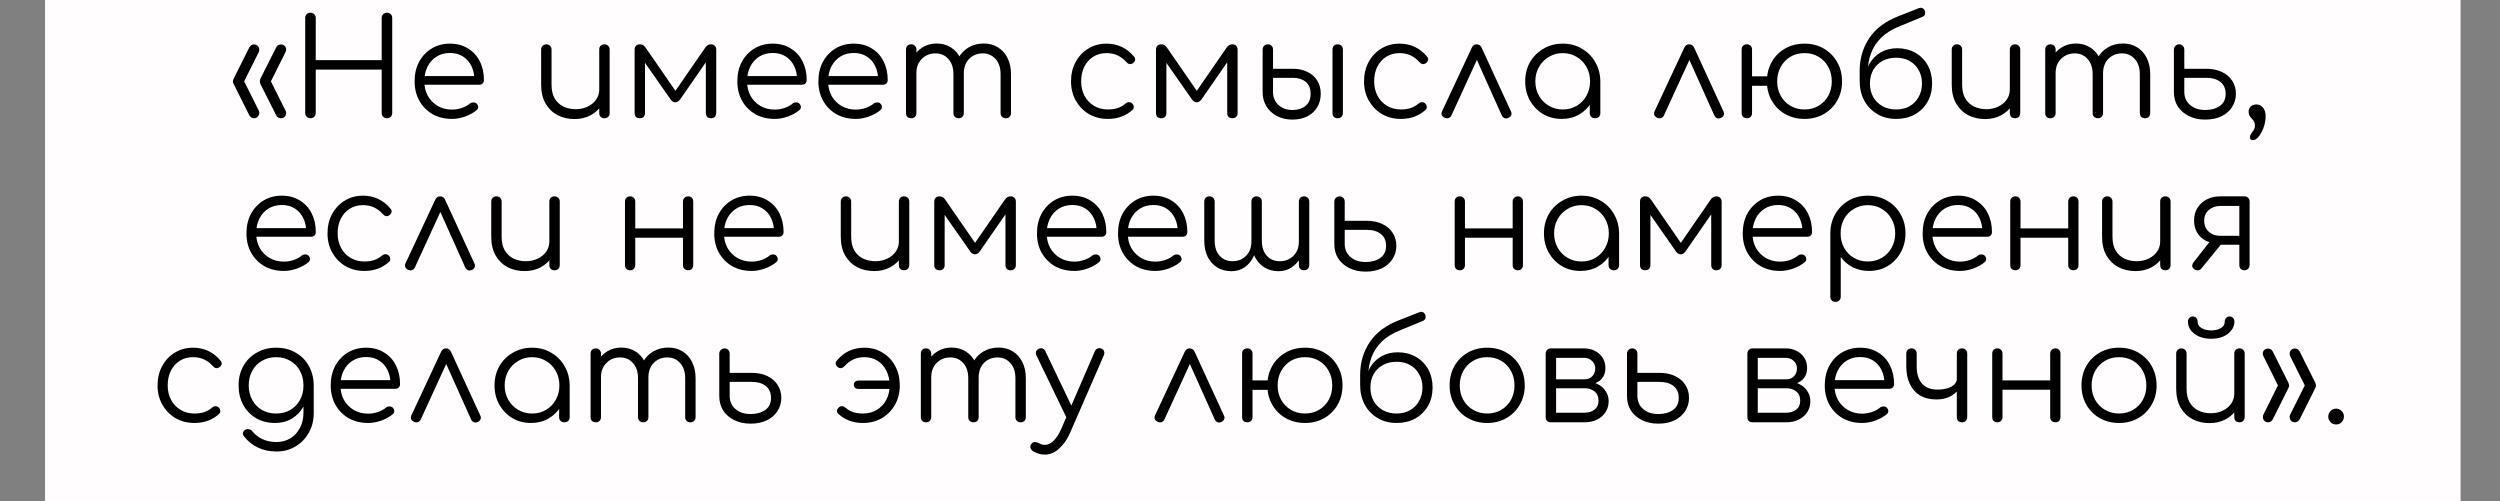<?xml version="1.0" encoding="UTF-8"?> <svg xmlns="http://www.w3.org/2000/svg" width="444" height="89" viewBox="0 0 444 89" fill="none"><rect x="0" y="0" width="444" height="89" fill="#808080" stroke="none"/><rect x="8" width="429" height="89" fill="#FFFDFD"></rect><path d="M49.889 21C49.697 21 49.529 20.952 49.385 20.856C49.24 20.76 49.12 20.616 49.025 20.424L46.264 14.952C46.184 14.792 46.145 14.624 46.145 14.448C46.145 14.304 46.176 14.152 46.24 13.992L49.025 8.472C49.2 8.088 49.489 7.896 49.889 7.896C50.16 7.896 50.385 7.984 50.56 8.16C50.736 8.336 50.825 8.552 50.825 8.808C50.825 8.952 50.792 9.088 50.728 9.216L48.112 14.448L50.728 19.68C50.792 19.792 50.825 19.92 50.825 20.064C50.825 20.336 50.736 20.56 50.56 20.736C50.385 20.912 50.16 21 49.889 21ZM45.112 21C44.92 21 44.752 20.952 44.608 20.856C44.465 20.76 44.344 20.616 44.248 20.424L41.513 14.952C41.465 14.856 41.425 14.768 41.392 14.688C41.377 14.608 41.368 14.528 41.368 14.448C41.368 14.304 41.408 14.152 41.489 13.992L44.248 8.472C44.441 8.088 44.728 7.896 45.112 7.896C45.385 7.896 45.608 7.984 45.785 8.16C45.961 8.336 46.048 8.552 46.048 8.808C46.048 8.968 46.025 9.104 45.977 9.216L43.361 14.448L45.977 19.68C46.025 19.776 46.048 19.904 46.048 20.064C46.048 20.336 45.953 20.56 45.761 20.736C45.584 20.912 45.368 21 45.112 21ZM55.139 21C54.867 21 54.642 20.912 54.467 20.736C54.291 20.56 54.203 20.336 54.203 20.064V3.192C54.203 2.92 54.291 2.696 54.467 2.52C54.642 2.344 54.867 2.256 55.139 2.256C55.41 2.256 55.635 2.344 55.81 2.52C55.986 2.696 56.075 2.92 56.075 3.192V10.68H67.787V3.192C67.787 2.92 67.874 2.696 68.05 2.52C68.227 2.344 68.451 2.256 68.722 2.256C68.995 2.256 69.219 2.344 69.394 2.52C69.57 2.696 69.659 2.92 69.659 3.192V20.064C69.659 20.336 69.57 20.56 69.394 20.736C69.219 20.912 68.995 21 68.722 21C68.451 21 68.227 20.912 68.05 20.736C67.874 20.56 67.787 20.336 67.787 20.064V12.36H56.075V20.064C56.075 20.336 55.986 20.56 55.81 20.736C55.635 20.912 55.41 21 55.139 21ZM80.284 21.12C78.989 21.12 77.837 20.84 76.829 20.28C75.837 19.704 75.052 18.912 74.477 17.904C73.916 16.896 73.636 15.744 73.636 14.448C73.636 13.136 73.9 11.984 74.428 10.992C74.972 9.984 75.716 9.192 76.66 8.616C77.605 8.04 78.692 7.752 79.924 7.752C81.141 7.752 82.197 8.032 83.093 8.592C84.004 9.136 84.709 9.896 85.204 10.872C85.701 11.848 85.948 12.96 85.948 14.208C85.948 14.464 85.868 14.672 85.709 14.832C85.549 14.976 85.341 15.048 85.085 15.048H74.885V13.512H85.276L84.245 14.256C84.26 13.328 84.093 12.496 83.74 11.76C83.388 11.024 82.885 10.448 82.228 10.032C81.588 9.616 80.82 9.408 79.924 9.408C79.013 9.408 78.213 9.624 77.525 10.056C76.837 10.488 76.3 11.088 75.916 11.856C75.549 12.608 75.365 13.472 75.365 14.448C75.365 15.424 75.573 16.288 75.989 17.04C76.421 17.792 77.004 18.384 77.74 18.816C78.477 19.248 79.325 19.464 80.284 19.464C80.861 19.464 81.436 19.368 82.013 19.176C82.605 18.968 83.076 18.712 83.428 18.408C83.605 18.264 83.805 18.192 84.028 18.192C84.252 18.176 84.445 18.232 84.605 18.36C84.812 18.552 84.916 18.76 84.916 18.984C84.933 19.208 84.844 19.4 84.653 19.56C84.124 20.008 83.453 20.384 82.636 20.688C81.82 20.976 81.037 21.12 80.284 21.12ZM102.058 21.144C100.922 21.144 99.906 20.912 99.01 20.448C98.114 19.968 97.402 19.272 96.874 18.36C96.362 17.448 96.106 16.336 96.106 15.024V8.784C96.106 8.528 96.194 8.312 96.37 8.136C96.546 7.96 96.762 7.872 97.018 7.872C97.29 7.872 97.514 7.96 97.69 8.136C97.866 8.312 97.954 8.528 97.954 8.784V15.024C97.954 16.016 98.138 16.832 98.506 17.472C98.89 18.112 99.402 18.592 100.042 18.912C100.698 19.232 101.434 19.392 102.25 19.392C103.034 19.392 103.738 19.24 104.362 18.936C105.002 18.632 105.506 18.216 105.874 17.688C106.242 17.16 106.426 16.56 106.426 15.888H107.746C107.698 16.896 107.418 17.8 106.906 18.6C106.41 19.384 105.738 20.008 104.89 20.472C104.042 20.92 103.098 21.144 102.058 21.144ZM107.338 21C107.066 21 106.842 20.92 106.666 20.76C106.506 20.584 106.426 20.352 106.426 20.064V8.784C106.426 8.512 106.506 8.296 106.666 8.136C106.842 7.96 107.066 7.872 107.338 7.872C107.61 7.872 107.834 7.96 108.01 8.136C108.186 8.296 108.274 8.512 108.274 8.784V20.064C108.274 20.352 108.186 20.584 108.01 20.76C107.834 20.92 107.61 21 107.338 21ZM113.644 21C113.356 21 113.124 20.92 112.948 20.76C112.788 20.584 112.708 20.352 112.708 20.064V8.808C112.708 8.52 112.788 8.296 112.948 8.136C113.124 7.96 113.356 7.872 113.644 7.872C114.06 7.872 114.396 8.064 114.652 8.448L119.956 16.128L125.26 8.448C125.516 8.064 125.852 7.872 126.268 7.872C126.556 7.872 126.78 7.96 126.94 8.136C127.116 8.296 127.204 8.52 127.204 8.808V20.064C127.204 20.352 127.116 20.584 126.94 20.76C126.78 20.92 126.556 21 126.268 21C125.98 21 125.756 20.92 125.596 20.76C125.436 20.584 125.356 20.352 125.356 20.064V10.008L125.956 10.2L120.82 17.616C120.564 17.984 120.268 18.168 119.932 18.168C119.596 18.168 119.308 17.984 119.068 17.616L113.932 10.272L114.556 10.08V20.064C114.556 20.352 114.476 20.584 114.316 20.76C114.156 20.92 113.932 21 113.644 21ZM137.6 21.12C136.304 21.12 135.152 20.84 134.144 20.28C133.152 19.704 132.368 18.912 131.792 17.904C131.232 16.896 130.952 15.744 130.952 14.448C130.952 13.136 131.216 11.984 131.744 10.992C132.288 9.984 133.032 9.192 133.976 8.616C134.92 8.04 136.008 7.752 137.24 7.752C138.456 7.752 139.512 8.032 140.408 8.592C141.32 9.136 142.024 9.896 142.52 10.872C143.016 11.848 143.264 12.96 143.264 14.208C143.264 14.464 143.184 14.672 143.024 14.832C142.864 14.976 142.656 15.048 142.4 15.048H132.2V13.512H142.592L141.56 14.256C141.576 13.328 141.408 12.496 141.056 11.76C140.704 11.024 140.2 10.448 139.544 10.032C138.904 9.616 138.136 9.408 137.24 9.408C136.328 9.408 135.528 9.624 134.84 10.056C134.152 10.488 133.616 11.088 133.232 11.856C132.864 12.608 132.68 13.472 132.68 14.448C132.68 15.424 132.888 16.288 133.304 17.04C133.736 17.792 134.32 18.384 135.056 18.816C135.792 19.248 136.64 19.464 137.6 19.464C138.176 19.464 138.752 19.368 139.328 19.176C139.92 18.968 140.392 18.712 140.744 18.408C140.92 18.264 141.12 18.192 141.344 18.192C141.568 18.176 141.76 18.232 141.92 18.36C142.128 18.552 142.232 18.76 142.232 18.984C142.248 19.208 142.16 19.4 141.968 19.56C141.44 20.008 140.768 20.384 139.952 20.688C139.136 20.976 138.352 21.12 137.6 21.12ZM151.994 21.12C150.698 21.12 149.546 20.84 148.538 20.28C147.546 19.704 146.762 18.912 146.186 17.904C145.626 16.896 145.346 15.744 145.346 14.448C145.346 13.136 145.61 11.984 146.138 10.992C146.682 9.984 147.426 9.192 148.37 8.616C149.314 8.04 150.402 7.752 151.634 7.752C152.85 7.752 153.906 8.032 154.802 8.592C155.714 9.136 156.418 9.896 156.914 10.872C157.41 11.848 157.658 12.96 157.658 14.208C157.658 14.464 157.578 14.672 157.418 14.832C157.258 14.976 157.05 15.048 156.794 15.048H146.594V13.512H156.986L155.954 14.256C155.97 13.328 155.802 12.496 155.45 11.76C155.098 11.024 154.594 10.448 153.938 10.032C153.298 9.616 152.53 9.408 151.634 9.408C150.722 9.408 149.922 9.624 149.234 10.056C148.546 10.488 148.01 11.088 147.626 11.856C147.258 12.608 147.074 13.472 147.074 14.448C147.074 15.424 147.282 16.288 147.698 17.04C148.13 17.792 148.714 18.384 149.45 18.816C150.186 19.248 151.034 19.464 151.994 19.464C152.57 19.464 153.146 19.368 153.722 19.176C154.314 18.968 154.786 18.712 155.138 18.408C155.314 18.264 155.514 18.192 155.738 18.192C155.962 18.176 156.154 18.232 156.314 18.36C156.522 18.552 156.626 18.76 156.626 18.984C156.642 19.208 156.554 19.4 156.362 19.56C155.834 20.008 155.162 20.384 154.346 20.688C153.53 20.976 152.746 21.12 151.994 21.12ZM178.64 21C178.368 21 178.144 20.92 177.968 20.76C177.792 20.584 177.704 20.36 177.704 20.088V13.176C177.704 12.04 177.408 11.144 176.816 10.488C176.224 9.816 175.464 9.48 174.536 9.48C173.544 9.48 172.728 9.816 172.088 10.488C171.464 11.144 171.16 12.024 171.176 13.128H169.52C169.536 12.056 169.768 11.112 170.216 10.296C170.664 9.48 171.28 8.848 172.064 8.4C172.848 7.952 173.736 7.728 174.728 7.728C175.672 7.728 176.504 7.952 177.224 8.4C177.96 8.848 178.528 9.48 178.928 10.296C179.344 11.112 179.552 12.072 179.552 13.176V20.088C179.552 20.36 179.464 20.584 179.288 20.76C179.128 20.92 178.912 21 178.64 21ZM161.84 21C161.552 21 161.32 20.92 161.144 20.76C160.984 20.584 160.904 20.36 160.904 20.088V8.808C160.904 8.536 160.984 8.312 161.144 8.136C161.32 7.96 161.552 7.872 161.84 7.872C162.112 7.872 162.328 7.96 162.488 8.136C162.664 8.312 162.752 8.536 162.752 8.808V20.088C162.752 20.36 162.664 20.584 162.488 20.76C162.328 20.92 162.112 21 161.84 21ZM170.264 21C169.992 21 169.768 20.92 169.592 20.76C169.416 20.584 169.328 20.36 169.328 20.088V13.176C169.328 12.04 169.032 11.144 168.44 10.488C167.848 9.816 167.088 9.48 166.16 9.48C165.168 9.48 164.352 9.808 163.712 10.464C163.072 11.104 162.752 11.944 162.752 12.984H161.432C161.464 11.96 161.688 11.056 162.104 10.272C162.536 9.472 163.12 8.848 163.856 8.4C164.592 7.952 165.424 7.728 166.352 7.728C167.296 7.728 168.128 7.952 168.848 8.4C169.584 8.848 170.152 9.48 170.552 10.296C170.968 11.112 171.176 12.072 171.176 13.176V20.088C171.176 20.36 171.088 20.584 170.912 20.76C170.752 20.92 170.536 21 170.264 21ZM196.766 21.12C195.502 21.12 194.374 20.832 193.382 20.256C192.406 19.664 191.63 18.864 191.054 17.856C190.494 16.848 190.214 15.712 190.214 14.448C190.214 13.168 190.486 12.024 191.03 11.016C191.574 10.008 192.318 9.216 193.262 8.64C194.206 8.048 195.294 7.752 196.526 7.752C197.502 7.752 198.398 7.944 199.214 8.328C200.046 8.712 200.774 9.288 201.398 10.056C201.574 10.248 201.638 10.456 201.59 10.68C201.542 10.888 201.406 11.072 201.182 11.232C201.006 11.36 200.806 11.408 200.582 11.376C200.374 11.328 200.19 11.208 200.03 11.016C199.102 9.96 197.934 9.432 196.526 9.432C195.63 9.432 194.838 9.648 194.15 10.08C193.478 10.512 192.95 11.104 192.566 11.856C192.198 12.608 192.014 13.472 192.014 14.448C192.014 15.408 192.214 16.264 192.614 17.016C193.014 17.768 193.574 18.36 194.294 18.792C195.014 19.224 195.838 19.44 196.766 19.44C197.39 19.44 197.958 19.36 198.47 19.2C198.998 19.024 199.462 18.76 199.862 18.408C200.054 18.248 200.254 18.16 200.462 18.144C200.67 18.128 200.862 18.192 201.038 18.336C201.23 18.512 201.334 18.712 201.35 18.936C201.382 19.16 201.31 19.352 201.134 19.512C199.966 20.584 198.51 21.12 196.766 21.12ZM206.239 21C205.951 21 205.719 20.92 205.543 20.76C205.383 20.584 205.303 20.352 205.303 20.064V8.808C205.303 8.52 205.383 8.296 205.543 8.136C205.719 7.96 205.951 7.872 206.239 7.872C206.655 7.872 206.991 8.064 207.247 8.448L212.551 16.128L217.855 8.448C218.111 8.064 218.447 7.872 218.863 7.872C219.151 7.872 219.375 7.96 219.535 8.136C219.711 8.296 219.799 8.52 219.799 8.808V20.064C219.799 20.352 219.711 20.584 219.535 20.76C219.375 20.92 219.151 21 218.863 21C218.575 21 218.351 20.92 218.191 20.76C218.031 20.584 217.951 20.352 217.951 20.064V10.008L218.551 10.2L213.415 17.616C213.159 17.984 212.863 18.168 212.527 18.168C212.191 18.168 211.903 17.984 211.663 17.616L206.527 10.272L207.151 10.08V20.064C207.151 20.352 207.071 20.584 206.911 20.76C206.751 20.92 206.527 21 206.239 21ZM229.547 21.24C228.507 21.24 227.587 21.032 226.787 20.616C226.003 20.2 225.379 19.624 224.915 18.888C224.467 18.152 224.243 17.304 224.243 16.344V8.784C224.259 8.512 224.347 8.296 224.507 8.136C224.683 7.96 224.907 7.872 225.179 7.872C225.451 7.872 225.667 7.96 225.827 8.136C226.003 8.296 226.091 8.52 226.091 8.808V12.216H229.643C230.603 12.216 231.451 12.4 232.187 12.768C232.939 13.12 233.523 13.632 233.939 14.304C234.355 14.96 234.563 15.744 234.563 16.656C234.563 17.584 234.347 18.392 233.915 19.08C233.499 19.768 232.907 20.304 232.139 20.688C231.387 21.056 230.523 21.24 229.547 21.24ZM229.547 19.536C230.475 19.536 231.243 19.296 231.851 18.816C232.459 18.336 232.763 17.616 232.763 16.656C232.763 15.696 232.467 14.984 231.875 14.52C231.299 14.056 230.555 13.824 229.643 13.824H226.091V16.344C226.091 17.272 226.411 18.04 227.051 18.648C227.707 19.24 228.539 19.536 229.547 19.536ZM237.563 21C237.291 21 237.067 20.92 236.891 20.76C236.731 20.584 236.651 20.352 236.651 20.064V8.808C236.651 8.52 236.731 8.296 236.891 8.136C237.067 7.96 237.291 7.872 237.563 7.872C237.851 7.872 238.075 7.96 238.235 8.136C238.411 8.296 238.499 8.52 238.499 8.808V20.064C238.499 20.352 238.411 20.584 238.235 20.76C238.075 20.92 237.851 21 237.563 21ZM248.805 21.12C247.541 21.12 246.413 20.832 245.421 20.256C244.445 19.664 243.669 18.864 243.093 17.856C242.533 16.848 242.253 15.712 242.253 14.448C242.253 13.168 242.525 12.024 243.069 11.016C243.613 10.008 244.357 9.216 245.301 8.64C246.245 8.048 247.333 7.752 248.565 7.752C249.541 7.752 250.437 7.944 251.253 8.328C252.085 8.712 252.813 9.288 253.437 10.056C253.613 10.248 253.677 10.456 253.629 10.68C253.581 10.888 253.445 11.072 253.221 11.232C253.045 11.36 252.845 11.408 252.621 11.376C252.413 11.328 252.229 11.208 252.069 11.016C251.141 9.96 249.973 9.432 248.565 9.432C247.669 9.432 246.877 9.648 246.189 10.08C245.517 10.512 244.989 11.104 244.605 11.856C244.237 12.608 244.053 13.472 244.053 14.448C244.053 15.408 244.253 16.264 244.653 17.016C245.053 17.768 245.613 18.36 246.333 18.792C247.053 19.224 247.877 19.44 248.805 19.44C249.429 19.44 249.997 19.36 250.509 19.2C251.037 19.024 251.501 18.76 251.901 18.408C252.093 18.248 252.293 18.16 252.501 18.144C252.709 18.128 252.901 18.192 253.077 18.336C253.269 18.512 253.373 18.712 253.389 18.936C253.421 19.16 253.349 19.352 253.173 19.512C252.005 20.584 250.549 21.12 248.805 21.12ZM262.239 7.872C262.431 7.872 262.607 7.92 262.767 8.016C262.927 8.112 263.055 8.272 263.151 8.496L268.359 19.824C268.471 20.048 268.479 20.264 268.383 20.472C268.303 20.664 268.151 20.816 267.927 20.928C267.671 21.04 267.439 21.064 267.231 21C267.023 20.92 266.855 20.76 266.727 20.52L261.759 9.456H262.839L257.775 20.496C257.663 20.736 257.487 20.896 257.247 20.976C257.023 21.04 256.791 21.016 256.551 20.904C256.327 20.792 256.167 20.64 256.071 20.448C255.991 20.24 255.999 20.024 256.095 19.8L261.375 8.496C261.567 8.08 261.855 7.872 262.239 7.872ZM277.356 21.12C276.124 21.12 275.02 20.832 274.044 20.256C273.068 19.664 272.292 18.864 271.716 17.856C271.156 16.848 270.876 15.712 270.876 14.448C270.876 13.168 271.164 12.024 271.74 11.016C272.332 10.008 273.132 9.216 274.14 8.64C275.148 8.048 276.284 7.752 277.548 7.752C278.812 7.752 279.94 8.048 280.932 8.64C281.94 9.216 282.732 10.008 283.308 11.016C283.9 12.024 284.204 13.168 284.22 14.448L283.476 15.024C283.476 16.176 283.204 17.216 282.66 18.144C282.132 19.056 281.404 19.784 280.476 20.328C279.564 20.856 278.524 21.12 277.356 21.12ZM277.548 19.44C278.476 19.44 279.3 19.224 280.02 18.792C280.756 18.36 281.332 17.768 281.748 17.016C282.18 16.248 282.396 15.392 282.396 14.448C282.396 13.488 282.18 12.632 281.748 11.88C281.332 11.128 280.756 10.536 280.02 10.104C279.3 9.656 278.476 9.432 277.548 9.432C276.636 9.432 275.812 9.656 275.076 10.104C274.34 10.536 273.756 11.128 273.324 11.88C272.892 12.632 272.676 13.488 272.676 14.448C272.676 15.392 272.892 16.248 273.324 17.016C273.756 17.768 274.34 18.36 275.076 18.792C275.812 19.224 276.636 19.44 277.548 19.44ZM283.284 21C283.012 21 282.788 20.92 282.612 20.76C282.436 20.584 282.348 20.36 282.348 20.088V15.984L282.804 14.088L284.22 14.448V20.088C284.22 20.36 284.132 20.584 283.956 20.76C283.78 20.92 283.556 21 283.284 21ZM299.982 7.872C300.174 7.872 300.35 7.92 300.51 8.016C300.67 8.112 300.798 8.272 300.894 8.496L306.102 19.824C306.214 20.048 306.222 20.264 306.126 20.472C306.046 20.664 305.894 20.816 305.67 20.928C305.414 21.04 305.182 21.064 304.974 21C304.766 20.92 304.598 20.76 304.47 20.52L299.502 9.456H300.582L295.518 20.496C295.406 20.736 295.23 20.896 294.99 20.976C294.766 21.04 294.534 21.016 294.294 20.904C294.07 20.792 293.91 20.64 293.814 20.448C293.734 20.24 293.742 20.024 293.838 19.8L299.118 8.496C299.31 8.08 299.598 7.872 299.982 7.872ZM310.251 21C309.963 21 309.731 20.92 309.555 20.76C309.395 20.584 309.315 20.36 309.315 20.088V8.808C309.315 8.52 309.395 8.296 309.555 8.136C309.731 7.96 309.963 7.872 310.251 7.872C310.523 7.872 310.739 7.96 310.899 8.136C311.075 8.296 311.163 8.52 311.163 8.808V20.088C311.163 20.36 311.075 20.584 310.899 20.76C310.739 20.92 310.523 21 310.251 21ZM310.851 15.24C310.611 15.24 310.411 15.168 310.251 15.024C310.091 14.864 310.011 14.656 310.011 14.4C310.011 14.144 310.091 13.944 310.251 13.8C310.411 13.64 310.611 13.56 310.851 13.56H314.331C314.587 13.56 314.787 13.64 314.931 13.8C315.091 13.944 315.171 14.144 315.171 14.4C315.171 14.656 315.091 14.864 314.931 15.024C314.787 15.168 314.587 15.24 314.331 15.24H310.851ZM320.499 21.12C319.203 21.12 318.051 20.832 317.043 20.256C316.035 19.68 315.243 18.888 314.667 17.88C314.091 16.872 313.803 15.728 313.803 14.448C313.803 13.152 314.091 12 314.667 10.992C315.243 9.984 316.035 9.192 317.043 8.616C318.051 8.04 319.203 7.752 320.499 7.752C321.763 7.752 322.891 8.04 323.883 8.616C324.891 9.192 325.683 9.984 326.259 10.992C326.851 12 327.147 13.152 327.147 14.448C327.147 15.728 326.859 16.872 326.283 17.88C325.707 18.888 324.915 19.68 323.907 20.256C322.899 20.832 321.763 21.12 320.499 21.12ZM320.499 19.44C321.427 19.44 322.251 19.224 322.971 18.792C323.707 18.36 324.283 17.768 324.699 17.016C325.115 16.264 325.323 15.408 325.323 14.448C325.323 13.488 325.115 12.632 324.699 11.88C324.283 11.112 323.707 10.512 322.971 10.08C322.251 9.648 321.427 9.432 320.499 9.432C319.555 9.432 318.715 9.648 317.979 10.08C317.259 10.512 316.683 11.112 316.251 11.88C315.835 12.632 315.627 13.488 315.627 14.448C315.627 15.408 315.835 16.264 316.251 17.016C316.683 17.768 317.259 18.36 317.979 18.792C318.715 19.224 319.555 19.44 320.499 19.44ZM336.76 21.12C335.496 21.12 334.376 20.832 333.4 20.256C332.424 19.68 331.656 18.888 331.096 17.88C330.552 16.856 330.28 15.688 330.28 14.376H331.264C331.264 13.24 331.504 12.24 331.984 11.376C332.48 10.496 333.152 9.808 334 9.312C334.864 8.816 335.848 8.568 336.952 8.568C338.152 8.568 339.216 8.832 340.144 9.36C341.088 9.888 341.824 10.624 342.352 11.568C342.88 12.512 343.144 13.592 343.144 14.808C343.144 16.04 342.872 17.136 342.328 18.096C341.784 19.04 341.032 19.784 340.072 20.328C339.112 20.856 338.008 21.12 336.76 21.12ZM336.76 19.44C337.656 19.44 338.448 19.248 339.136 18.864C339.824 18.464 340.36 17.92 340.744 17.232C341.144 16.528 341.344 15.72 341.344 14.808C341.344 13.912 341.144 13.12 340.744 12.432C340.36 11.744 339.824 11.208 339.136 10.824C338.448 10.44 337.656 10.248 336.76 10.248C335.848 10.248 335.04 10.44 334.336 10.824C333.632 11.208 333.08 11.744 332.68 12.432C332.296 13.12 332.104 13.912 332.104 14.808C332.104 15.72 332.296 16.528 332.68 17.232C333.08 17.92 333.632 18.464 334.336 18.864C335.04 19.248 335.848 19.44 336.76 19.44ZM330.28 14.448V12.48C330.296 10.352 330.864 8.448 331.984 6.768C333.104 5.072 334.848 3.768 337.216 2.856L340.744 1.464C341 1.368 341.224 1.36 341.416 1.44C341.608 1.52 341.752 1.68 341.848 1.92C341.928 2.176 341.928 2.4 341.848 2.592C341.784 2.784 341.6 2.936 341.296 3.048L337.552 4.584C336.144 5.128 335.008 5.816 334.144 6.648C333.296 7.48 332.68 8.416 332.296 9.456C331.912 10.48 331.72 11.568 331.72 12.72L331.744 14.448H330.28ZM352.579 21.144C351.443 21.144 350.427 20.912 349.531 20.448C348.635 19.968 347.923 19.272 347.395 18.36C346.883 17.448 346.627 16.336 346.627 15.024V8.784C346.627 8.528 346.715 8.312 346.891 8.136C347.067 7.96 347.283 7.872 347.539 7.872C347.811 7.872 348.035 7.96 348.211 8.136C348.387 8.312 348.475 8.528 348.475 8.784V15.024C348.475 16.016 348.659 16.832 349.027 17.472C349.411 18.112 349.923 18.592 350.563 18.912C351.219 19.232 351.955 19.392 352.771 19.392C353.555 19.392 354.259 19.24 354.883 18.936C355.523 18.632 356.027 18.216 356.395 17.688C356.763 17.16 356.947 16.56 356.947 15.888H358.267C358.219 16.896 357.939 17.8 357.427 18.6C356.931 19.384 356.259 20.008 355.411 20.472C354.563 20.92 353.619 21.144 352.579 21.144ZM357.859 21C357.587 21 357.363 20.92 357.187 20.76C357.027 20.584 356.947 20.352 356.947 20.064V8.784C356.947 8.512 357.027 8.296 357.187 8.136C357.363 7.96 357.587 7.872 357.859 7.872C358.131 7.872 358.355 7.96 358.531 8.136C358.707 8.296 358.795 8.512 358.795 8.784V20.064C358.795 20.352 358.707 20.584 358.531 20.76C358.355 20.92 358.131 21 357.859 21ZM380.966 21C380.694 21 380.47 20.92 380.294 20.76C380.118 20.584 380.03 20.36 380.03 20.088V13.176C380.03 12.04 379.734 11.144 379.142 10.488C378.55 9.816 377.79 9.48 376.862 9.48C375.87 9.48 375.054 9.816 374.414 10.488C373.79 11.144 373.486 12.024 373.502 13.128H371.846C371.862 12.056 372.094 11.112 372.542 10.296C372.99 9.48 373.606 8.848 374.39 8.4C375.174 7.952 376.062 7.728 377.054 7.728C377.998 7.728 378.83 7.952 379.55 8.4C380.286 8.848 380.854 9.48 381.254 10.296C381.67 11.112 381.878 12.072 381.878 13.176V20.088C381.878 20.36 381.79 20.584 381.614 20.76C381.454 20.92 381.238 21 380.966 21ZM364.166 21C363.878 21 363.646 20.92 363.47 20.76C363.31 20.584 363.23 20.36 363.23 20.088V8.808C363.23 8.536 363.31 8.312 363.47 8.136C363.646 7.96 363.878 7.872 364.166 7.872C364.438 7.872 364.654 7.96 364.814 8.136C364.99 8.312 365.078 8.536 365.078 8.808V20.088C365.078 20.36 364.99 20.584 364.814 20.76C364.654 20.92 364.438 21 364.166 21ZM372.59 21C372.318 21 372.094 20.92 371.918 20.76C371.742 20.584 371.654 20.36 371.654 20.088V13.176C371.654 12.04 371.358 11.144 370.766 10.488C370.174 9.816 369.414 9.48 368.486 9.48C367.494 9.48 366.678 9.808 366.038 10.464C365.398 11.104 365.078 11.944 365.078 12.984H363.758C363.79 11.96 364.014 11.056 364.43 10.272C364.862 9.472 365.446 8.848 366.182 8.4C366.918 7.952 367.75 7.728 368.678 7.728C369.622 7.728 370.454 7.952 371.174 8.4C371.91 8.848 372.478 9.48 372.878 10.296C373.294 11.112 373.502 12.072 373.502 13.176V20.088C373.502 20.36 373.414 20.584 373.238 20.76C373.078 20.92 372.862 21 372.59 21ZM391.652 21.24C390.548 21.24 389.58 21.032 388.748 20.616C387.916 20.2 387.26 19.632 386.78 18.912C386.316 18.176 386.084 17.32 386.084 16.344V8.784C386.1 8.512 386.196 8.296 386.372 8.136C386.548 7.96 386.764 7.872 387.02 7.872C387.276 7.872 387.492 7.96 387.668 8.136C387.844 8.312 387.932 8.536 387.932 8.808V12.216H391.844C392.884 12.216 393.796 12.4 394.58 12.768C395.38 13.136 395.996 13.656 396.428 14.328C396.876 15 397.1 15.776 397.1 16.656C397.1 17.536 396.868 18.328 396.404 19.032C395.956 19.72 395.324 20.264 394.508 20.664C393.692 21.048 392.74 21.24 391.652 21.24ZM391.652 19.536C392.692 19.536 393.556 19.296 394.244 18.816C394.932 18.336 395.276 17.616 395.276 16.656C395.276 15.76 394.972 15.064 394.364 14.568C393.756 14.072 392.916 13.824 391.844 13.824H387.932V16.344C387.932 16.952 388.084 17.504 388.388 18C388.708 18.48 389.14 18.856 389.684 19.128C390.244 19.4 390.9 19.536 391.652 19.536ZM400.097 24.888C399.937 24.888 399.809 24.84 399.713 24.744C399.633 24.664 399.593 24.552 399.593 24.408C399.593 24.168 399.665 23.944 399.809 23.736C399.953 23.544 400.097 23.336 400.241 23.112C400.401 22.888 400.481 22.616 400.481 22.296C400.481 22.008 400.425 21.768 400.313 21.576C400.201 21.384 400.065 21.208 399.905 21.048C399.761 20.904 399.633 20.744 399.521 20.568C399.409 20.376 399.353 20.144 399.353 19.872C399.353 19.472 399.481 19.152 399.737 18.912C400.009 18.672 400.345 18.552 400.745 18.552C401.225 18.552 401.617 18.744 401.921 19.128C402.225 19.496 402.377 20.016 402.377 20.688C402.377 21.136 402.313 21.608 402.185 22.104C402.057 22.6 401.881 23.056 401.657 23.472C401.433 23.904 401.185 24.248 400.913 24.504C400.641 24.76 400.369 24.888 400.097 24.888ZM50.419 48.12C49.123 48.12 47.971 47.84 46.964 47.28C45.971 46.704 45.188 45.912 44.611 44.904C44.051 43.896 43.772 42.744 43.772 41.448C43.772 40.136 44.035 38.984 44.563 37.992C45.108 36.984 45.852 36.192 46.795 35.616C47.739 35.04 48.828 34.752 50.059 34.752C51.276 34.752 52.331 35.032 53.227 35.592C54.139 36.136 54.843 36.896 55.34 37.872C55.836 38.848 56.084 39.96 56.084 41.208C56.084 41.464 56.004 41.672 55.843 41.832C55.684 41.976 55.475 42.048 55.219 42.048H45.02V40.512H55.411L54.38 41.256C54.395 40.328 54.227 39.496 53.876 38.76C53.523 38.024 53.02 37.448 52.364 37.032C51.724 36.616 50.956 36.408 50.059 36.408C49.148 36.408 48.347 36.624 47.66 37.056C46.971 37.488 46.435 38.088 46.051 38.856C45.684 39.608 45.499 40.472 45.499 41.448C45.499 42.424 45.708 43.288 46.123 44.04C46.556 44.792 47.139 45.384 47.876 45.816C48.611 46.248 49.459 46.464 50.419 46.464C50.995 46.464 51.572 46.368 52.148 46.176C52.739 45.968 53.212 45.712 53.563 45.408C53.739 45.264 53.94 45.192 54.163 45.192C54.388 45.176 54.58 45.232 54.739 45.36C54.947 45.552 55.051 45.76 55.051 45.984C55.068 46.208 54.98 46.4 54.788 46.56C54.26 47.008 53.587 47.384 52.772 47.688C51.956 47.976 51.172 48.12 50.419 48.12ZM64.717 48.12C63.453 48.12 62.325 47.832 61.333 47.256C60.357 46.664 59.581 45.864 59.005 44.856C58.445 43.848 58.165 42.712 58.165 41.448C58.165 40.168 58.437 39.024 58.981 38.016C59.525 37.008 60.269 36.216 61.213 35.64C62.157 35.048 63.245 34.752 64.477 34.752C65.453 34.752 66.349 34.944 67.165 35.328C67.997 35.712 68.725 36.288 69.349 37.056C69.525 37.248 69.589 37.456 69.541 37.68C69.493 37.888 69.357 38.072 69.133 38.232C68.957 38.36 68.757 38.408 68.533 38.376C68.325 38.328 68.141 38.208 67.981 38.016C67.053 36.96 65.885 36.432 64.477 36.432C63.581 36.432 62.789 36.648 62.101 37.08C61.429 37.512 60.901 38.104 60.517 38.856C60.149 39.608 59.965 40.472 59.965 41.448C59.965 42.408 60.165 43.264 60.565 44.016C60.965 44.768 61.525 45.36 62.245 45.792C62.965 46.224 63.789 46.44 64.717 46.44C65.341 46.44 65.909 46.36 66.421 46.2C66.949 46.024 67.413 45.76 67.813 45.408C68.005 45.248 68.205 45.16 68.413 45.144C68.621 45.128 68.813 45.192 68.989 45.336C69.181 45.512 69.285 45.712 69.301 45.936C69.333 46.16 69.261 46.352 69.085 46.512C67.917 47.584 66.461 48.12 64.717 48.12ZM78.15 34.872C78.342 34.872 78.518 34.92 78.678 35.016C78.838 35.112 78.966 35.272 79.062 35.496L84.27 46.824C84.382 47.048 84.39 47.264 84.294 47.472C84.214 47.664 84.062 47.816 83.838 47.928C83.582 48.04 83.35 48.064 83.142 48C82.934 47.92 82.766 47.76 82.638 47.52L77.67 36.456H78.75L73.686 47.496C73.574 47.736 73.398 47.896 73.158 47.976C72.934 48.04 72.702 48.016 72.462 47.904C72.238 47.792 72.078 47.64 71.982 47.448C71.902 47.24 71.91 47.024 72.006 46.8L77.286 35.496C77.478 35.08 77.766 34.872 78.15 34.872ZM93.196 48.144C92.06 48.144 91.044 47.912 90.148 47.448C89.252 46.968 88.54 46.272 88.012 45.36C87.5 44.448 87.244 43.336 87.244 42.024V35.784C87.244 35.528 87.332 35.312 87.508 35.136C87.684 34.96 87.9 34.872 88.156 34.872C88.428 34.872 88.652 34.96 88.828 35.136C89.004 35.312 89.092 35.528 89.092 35.784V42.024C89.092 43.016 89.276 43.832 89.644 44.472C90.028 45.112 90.54 45.592 91.18 45.912C91.836 46.232 92.572 46.392 93.388 46.392C94.172 46.392 94.876 46.24 95.5 45.936C96.14 45.632 96.644 45.216 97.012 44.688C97.38 44.16 97.564 43.56 97.564 42.888H98.884C98.836 43.896 98.556 44.8 98.044 45.6C97.548 46.384 96.876 47.008 96.028 47.472C95.18 47.92 94.236 48.144 93.196 48.144ZM98.476 48C98.204 48 97.98 47.92 97.804 47.76C97.644 47.584 97.564 47.352 97.564 47.064V35.784C97.564 35.512 97.644 35.296 97.804 35.136C97.98 34.96 98.204 34.872 98.476 34.872C98.748 34.872 98.972 34.96 99.148 35.136C99.324 35.296 99.412 35.512 99.412 35.784V47.064C99.412 47.352 99.324 47.584 99.148 47.76C98.972 47.92 98.748 48 98.476 48ZM122.229 48C121.957 48 121.733 47.92 121.557 47.76C121.381 47.584 121.293 47.352 121.293 47.064V35.808C121.293 35.52 121.381 35.296 121.557 35.136C121.733 34.96 121.957 34.872 122.229 34.872C122.501 34.872 122.717 34.96 122.877 35.136C123.037 35.296 123.117 35.52 123.117 35.808V47.064C123.117 47.352 123.037 47.584 122.877 47.76C122.717 47.92 122.501 48 122.229 48ZM111.909 48C111.637 48 111.413 47.92 111.237 47.76C111.077 47.584 110.997 47.352 110.997 47.064V35.808C110.997 35.52 111.077 35.296 111.237 35.136C111.413 34.96 111.637 34.872 111.909 34.872C112.181 34.872 112.397 34.96 112.557 35.136C112.733 35.296 112.821 35.52 112.821 35.808V47.064C112.821 47.352 112.733 47.584 112.557 47.76C112.397 47.92 112.181 48 111.909 48ZM112.509 42.216V40.56H121.941V42.216H112.509ZM133.499 48.12C132.203 48.12 131.051 47.84 130.043 47.28C129.051 46.704 128.267 45.912 127.691 44.904C127.131 43.896 126.851 42.744 126.851 41.448C126.851 40.136 127.115 38.984 127.643 37.992C128.187 36.984 128.931 36.192 129.875 35.616C130.819 35.04 131.907 34.752 133.139 34.752C134.355 34.752 135.411 35.032 136.307 35.592C137.219 36.136 137.923 36.896 138.419 37.872C138.915 38.848 139.163 39.96 139.163 41.208C139.163 41.464 139.083 41.672 138.923 41.832C138.763 41.976 138.555 42.048 138.299 42.048H128.099V40.512H138.491L137.459 41.256C137.475 40.328 137.307 39.496 136.955 38.76C136.603 38.024 136.099 37.448 135.443 37.032C134.803 36.616 134.035 36.408 133.139 36.408C132.227 36.408 131.427 36.624 130.739 37.056C130.051 37.488 129.515 38.088 129.131 38.856C128.763 39.608 128.579 40.472 128.579 41.448C128.579 42.424 128.787 43.288 129.203 44.04C129.635 44.792 130.219 45.384 130.955 45.816C131.691 46.248 132.539 46.464 133.499 46.464C134.075 46.464 134.651 46.368 135.227 46.176C135.819 45.968 136.291 45.712 136.643 45.408C136.819 45.264 137.019 45.192 137.243 45.192C137.467 45.176 137.659 45.232 137.819 45.36C138.027 45.552 138.131 45.76 138.131 45.984C138.147 46.208 138.059 46.4 137.867 46.56C137.339 47.008 136.667 47.384 135.851 47.688C135.035 47.976 134.251 48.12 133.499 48.12ZM155.272 48.144C154.136 48.144 153.12 47.912 152.224 47.448C151.328 46.968 150.616 46.272 150.088 45.36C149.576 44.448 149.32 43.336 149.32 42.024V35.784C149.32 35.528 149.408 35.312 149.584 35.136C149.76 34.96 149.976 34.872 150.232 34.872C150.504 34.872 150.728 34.96 150.904 35.136C151.08 35.312 151.168 35.528 151.168 35.784V42.024C151.168 43.016 151.352 43.832 151.72 44.472C152.104 45.112 152.616 45.592 153.256 45.912C153.912 46.232 154.648 46.392 155.464 46.392C156.248 46.392 156.952 46.24 157.576 45.936C158.216 45.632 158.72 45.216 159.088 44.688C159.456 44.16 159.64 43.56 159.64 42.888H160.96C160.912 43.896 160.632 44.8 160.12 45.6C159.624 46.384 158.952 47.008 158.104 47.472C157.256 47.92 156.312 48.144 155.272 48.144ZM160.552 48C160.28 48 160.056 47.92 159.88 47.76C159.72 47.584 159.64 47.352 159.64 47.064V35.784C159.64 35.512 159.72 35.296 159.88 35.136C160.056 34.96 160.28 34.872 160.552 34.872C160.824 34.872 161.048 34.96 161.224 35.136C161.4 35.296 161.488 35.512 161.488 35.784V47.064C161.488 47.352 161.4 47.584 161.224 47.76C161.048 47.92 160.824 48 160.552 48ZM166.858 48C166.57 48 166.338 47.92 166.162 47.76C166.002 47.584 165.922 47.352 165.922 47.064V35.808C165.922 35.52 166.002 35.296 166.162 35.136C166.338 34.96 166.57 34.872 166.858 34.872C167.274 34.872 167.61 35.064 167.866 35.448L173.17 43.128L178.474 35.448C178.73 35.064 179.066 34.872 179.482 34.872C179.77 34.872 179.994 34.96 180.154 35.136C180.33 35.296 180.418 35.52 180.418 35.808V47.064C180.418 47.352 180.33 47.584 180.154 47.76C179.994 47.92 179.77 48 179.482 48C179.194 48 178.97 47.92 178.81 47.76C178.65 47.584 178.57 47.352 178.57 47.064V37.008L179.17 37.2L174.034 44.616C173.778 44.984 173.482 45.168 173.146 45.168C172.81 45.168 172.522 44.984 172.282 44.616L167.146 37.272L167.77 37.08V47.064C167.77 47.352 167.69 47.584 167.53 47.76C167.37 47.92 167.146 48 166.858 48ZM190.815 48.12C189.519 48.12 188.367 47.84 187.359 47.28C186.367 46.704 185.583 45.912 185.007 44.904C184.447 43.896 184.167 42.744 184.167 41.448C184.167 40.136 184.431 38.984 184.959 37.992C185.503 36.984 186.247 36.192 187.191 35.616C188.135 35.04 189.223 34.752 190.455 34.752C191.671 34.752 192.727 35.032 193.623 35.592C194.535 36.136 195.239 36.896 195.735 37.872C196.231 38.848 196.479 39.96 196.479 41.208C196.479 41.464 196.399 41.672 196.239 41.832C196.079 41.976 195.871 42.048 195.615 42.048H185.415V40.512H195.807L194.775 41.256C194.791 40.328 194.623 39.496 194.271 38.76C193.919 38.024 193.415 37.448 192.759 37.032C192.119 36.616 191.351 36.408 190.455 36.408C189.543 36.408 188.743 36.624 188.055 37.056C187.367 37.488 186.831 38.088 186.447 38.856C186.079 39.608 185.895 40.472 185.895 41.448C185.895 42.424 186.103 43.288 186.519 44.04C186.951 44.792 187.535 45.384 188.271 45.816C189.007 46.248 189.855 46.464 190.815 46.464C191.391 46.464 191.967 46.368 192.543 46.176C193.135 45.968 193.607 45.712 193.959 45.408C194.135 45.264 194.335 45.192 194.559 45.192C194.783 45.176 194.975 45.232 195.135 45.36C195.343 45.552 195.447 45.76 195.447 45.984C195.463 46.208 195.375 46.4 195.183 46.56C194.655 47.008 193.983 47.384 193.167 47.688C192.351 47.976 191.567 48.12 190.815 48.12ZM205.208 48.12C203.912 48.12 202.76 47.84 201.752 47.28C200.76 46.704 199.976 45.912 199.4 44.904C198.84 43.896 198.56 42.744 198.56 41.448C198.56 40.136 198.824 38.984 199.352 37.992C199.896 36.984 200.64 36.192 201.584 35.616C202.528 35.04 203.616 34.752 204.848 34.752C206.064 34.752 207.12 35.032 208.016 35.592C208.928 36.136 209.632 36.896 210.128 37.872C210.624 38.848 210.872 39.96 210.872 41.208C210.872 41.464 210.792 41.672 210.632 41.832C210.472 41.976 210.264 42.048 210.008 42.048H199.808V40.512H210.2L209.168 41.256C209.184 40.328 209.016 39.496 208.664 38.76C208.312 38.024 207.808 37.448 207.152 37.032C206.512 36.616 205.744 36.408 204.848 36.408C203.936 36.408 203.136 36.624 202.448 37.056C201.76 37.488 201.224 38.088 200.84 38.856C200.472 39.608 200.288 40.472 200.288 41.448C200.288 42.424 200.496 43.288 200.912 44.04C201.344 44.792 201.928 45.384 202.664 45.816C203.4 46.248 204.248 46.464 205.208 46.464C205.784 46.464 206.36 46.368 206.936 46.176C207.528 45.968 208 45.712 208.352 45.408C208.528 45.264 208.728 45.192 208.952 45.192C209.176 45.176 209.368 45.232 209.528 45.36C209.736 45.552 209.84 45.76 209.84 45.984C209.856 46.208 209.768 46.4 209.576 46.56C209.048 47.008 208.376 47.384 207.56 47.688C206.744 47.976 205.96 48.12 205.208 48.12ZM227.078 48.168C226.134 48.168 225.294 47.944 224.558 47.496C223.838 47.048 223.27 46.416 222.854 45.6C222.454 44.784 222.254 43.824 222.254 42.72V35.808C222.254 35.52 222.334 35.296 222.494 35.136C222.67 34.96 222.894 34.872 223.166 34.872C223.438 34.872 223.662 34.96 223.838 35.136C224.014 35.296 224.102 35.52 224.102 35.808V42.72C224.102 43.472 224.23 44.128 224.486 44.688C224.758 45.232 225.134 45.656 225.614 45.96C226.094 46.248 226.646 46.392 227.27 46.392C228.262 46.392 229.078 46.072 229.718 45.432C230.358 44.776 230.678 43.944 230.678 42.936L231.662 42.96C231.63 43.968 231.414 44.864 231.014 45.648C230.614 46.432 230.07 47.048 229.382 47.496C228.71 47.944 227.942 48.168 227.078 48.168ZM218.702 48.168C217.758 48.168 216.918 47.944 216.182 47.496C215.462 47.048 214.894 46.416 214.478 45.6C214.078 44.784 213.878 43.824 213.878 42.72V35.808C213.878 35.52 213.958 35.296 214.118 35.136C214.294 34.96 214.518 34.872 214.79 34.872C215.062 34.872 215.286 34.96 215.462 35.136C215.638 35.296 215.726 35.52 215.726 35.808V42.72C215.726 43.472 215.854 44.128 216.11 44.688C216.382 45.232 216.758 45.656 217.238 45.96C217.718 46.248 218.27 46.392 218.894 46.392C219.886 46.392 220.694 46.064 221.318 45.408C221.958 44.752 222.27 43.88 222.254 42.792H223.238C223.222 43.848 223.014 44.784 222.614 45.6C222.23 46.4 221.694 47.032 221.006 47.496C220.334 47.944 219.566 48.168 218.702 48.168ZM231.59 48C231.318 48 231.094 47.92 230.918 47.76C230.758 47.584 230.678 47.352 230.678 47.064V35.808C230.678 35.52 230.758 35.296 230.918 35.136C231.094 34.96 231.318 34.872 231.59 34.872C231.862 34.872 232.086 34.96 232.262 35.136C232.438 35.296 232.526 35.52 232.526 35.808V47.064C232.526 47.352 232.438 47.584 232.262 47.76C232.086 47.92 231.862 48 231.59 48ZM242.541 48.24C241.437 48.24 240.469 48.032 239.637 47.616C238.805 47.2 238.149 46.632 237.669 45.912C237.205 45.176 236.973 44.32 236.973 43.344V35.784C236.989 35.512 237.085 35.296 237.261 35.136C237.437 34.96 237.653 34.872 237.909 34.872C238.165 34.872 238.381 34.96 238.557 35.136C238.733 35.312 238.821 35.536 238.821 35.808V39.216H242.733C243.773 39.216 244.685 39.4 245.469 39.768C246.269 40.136 246.885 40.656 247.317 41.328C247.765 42 247.989 42.776 247.989 43.656C247.989 44.536 247.757 45.328 247.293 46.032C246.845 46.72 246.213 47.264 245.397 47.664C244.581 48.048 243.629 48.24 242.541 48.24ZM242.541 46.536C243.581 46.536 244.445 46.296 245.133 45.816C245.821 45.336 246.165 44.616 246.165 43.656C246.165 42.76 245.861 42.064 245.253 41.568C244.645 41.072 243.805 40.824 242.733 40.824H238.821V43.344C238.821 43.952 238.973 44.504 239.277 45C239.597 45.48 240.029 45.856 240.573 46.128C241.133 46.4 241.789 46.536 242.541 46.536ZM269.585 48C269.313 48 269.089 47.92 268.913 47.76C268.737 47.584 268.649 47.352 268.649 47.064V35.808C268.649 35.52 268.737 35.296 268.913 35.136C269.089 34.96 269.313 34.872 269.585 34.872C269.857 34.872 270.073 34.96 270.233 35.136C270.393 35.296 270.473 35.52 270.473 35.808V47.064C270.473 47.352 270.393 47.584 270.233 47.76C270.073 47.92 269.857 48 269.585 48ZM259.265 48C258.993 48 258.769 47.92 258.593 47.76C258.433 47.584 258.353 47.352 258.353 47.064V35.808C258.353 35.52 258.433 35.296 258.593 35.136C258.769 34.96 258.993 34.872 259.265 34.872C259.537 34.872 259.753 34.96 259.913 35.136C260.089 35.296 260.177 35.52 260.177 35.808V47.064C260.177 47.352 260.089 47.584 259.913 47.76C259.753 47.92 259.537 48 259.265 48ZM259.865 42.216V40.56H269.297V42.216H259.865ZM280.687 48.12C279.455 48.12 278.351 47.832 277.375 47.256C276.399 46.664 275.623 45.864 275.047 44.856C274.487 43.848 274.207 42.712 274.207 41.448C274.207 40.168 274.495 39.024 275.071 38.016C275.663 37.008 276.463 36.216 277.471 35.64C278.479 35.048 279.615 34.752 280.879 34.752C282.143 34.752 283.271 35.048 284.263 35.64C285.271 36.216 286.063 37.008 286.639 38.016C287.231 39.024 287.535 40.168 287.551 41.448L286.807 42.024C286.807 43.176 286.535 44.216 285.991 45.144C285.463 46.056 284.735 46.784 283.807 47.328C282.895 47.856 281.855 48.12 280.687 48.12ZM280.879 46.44C281.807 46.44 282.631 46.224 283.351 45.792C284.087 45.36 284.663 44.768 285.079 44.016C285.511 43.248 285.727 42.392 285.727 41.448C285.727 40.488 285.511 39.632 285.079 38.88C284.663 38.128 284.087 37.536 283.351 37.104C282.631 36.656 281.807 36.432 280.879 36.432C279.967 36.432 279.143 36.656 278.407 37.104C277.671 37.536 277.087 38.128 276.655 38.88C276.223 39.632 276.007 40.488 276.007 41.448C276.007 42.392 276.223 43.248 276.655 44.016C277.087 44.768 277.671 45.36 278.407 45.792C279.143 46.224 279.967 46.44 280.879 46.44ZM286.615 48C286.343 48 286.119 47.92 285.943 47.76C285.767 47.584 285.679 47.36 285.679 47.088V42.984L286.135 41.088L287.551 41.448V47.088C287.551 47.36 287.463 47.584 287.287 47.76C287.111 47.92 286.887 48 286.615 48ZM292.201 48C291.913 48 291.681 47.92 291.505 47.76C291.345 47.584 291.265 47.352 291.265 47.064V35.808C291.265 35.52 291.345 35.296 291.505 35.136C291.681 34.96 291.913 34.872 292.201 34.872C292.617 34.872 292.953 35.064 293.209 35.448L298.513 43.128L303.817 35.448C304.073 35.064 304.409 34.872 304.825 34.872C305.113 34.872 305.337 34.96 305.497 35.136C305.673 35.296 305.761 35.52 305.761 35.808V47.064C305.761 47.352 305.673 47.584 305.497 47.76C305.337 47.92 305.113 48 304.825 48C304.537 48 304.313 47.92 304.153 47.76C303.993 47.584 303.913 47.352 303.913 47.064V37.008L304.513 37.2L299.377 44.616C299.121 44.984 298.825 45.168 298.489 45.168C298.153 45.168 297.865 44.984 297.625 44.616L292.489 37.272L293.113 37.08V47.064C293.113 47.352 293.033 47.584 292.873 47.76C292.713 47.92 292.489 48 292.201 48ZM316.158 48.12C314.862 48.12 313.71 47.84 312.702 47.28C311.71 46.704 310.926 45.912 310.35 44.904C309.79 43.896 309.51 42.744 309.51 41.448C309.51 40.136 309.774 38.984 310.302 37.992C310.846 36.984 311.59 36.192 312.534 35.616C313.478 35.04 314.566 34.752 315.798 34.752C317.014 34.752 318.07 35.032 318.966 35.592C319.878 36.136 320.582 36.896 321.078 37.872C321.574 38.848 321.822 39.96 321.822 41.208C321.822 41.464 321.742 41.672 321.582 41.832C321.422 41.976 321.214 42.048 320.958 42.048H310.758V40.512H321.15L320.118 41.256C320.134 40.328 319.966 39.496 319.614 38.76C319.262 38.024 318.758 37.448 318.102 37.032C317.462 36.616 316.694 36.408 315.798 36.408C314.886 36.408 314.086 36.624 313.398 37.056C312.71 37.488 312.174 38.088 311.79 38.856C311.422 39.608 311.238 40.472 311.238 41.448C311.238 42.424 311.446 43.288 311.862 44.04C312.294 44.792 312.878 45.384 313.614 45.816C314.35 46.248 315.198 46.464 316.158 46.464C316.734 46.464 317.31 46.368 317.886 46.176C318.478 45.968 318.95 45.712 319.302 45.408C319.478 45.264 319.678 45.192 319.902 45.192C320.126 45.176 320.318 45.232 320.478 45.36C320.686 45.552 320.79 45.76 320.79 45.984C320.806 46.208 320.718 46.4 320.526 46.56C319.998 47.008 319.326 47.384 318.51 47.688C317.694 47.976 316.91 48.12 316.158 48.12ZM326.004 53.616C325.716 53.616 325.484 53.528 325.308 53.352C325.148 53.192 325.068 52.968 325.068 52.68V41.352C325.084 40.104 325.38 38.984 325.956 37.992C326.548 36.984 327.34 36.192 328.332 35.616C329.34 35.04 330.468 34.752 331.716 34.752C332.996 34.752 334.14 35.048 335.148 35.64C336.156 36.216 336.948 37.008 337.524 38.016C338.116 39.024 338.412 40.168 338.412 41.448C338.412 42.712 338.124 43.848 337.548 44.856C336.988 45.864 336.22 46.664 335.244 47.256C334.268 47.832 333.164 48.12 331.932 48.12C330.86 48.12 329.884 47.896 329.004 47.448C328.14 46.984 327.444 46.376 326.916 45.624V52.68C326.916 52.968 326.828 53.192 326.652 53.352C326.492 53.528 326.276 53.616 326.004 53.616ZM331.716 46.44C332.644 46.44 333.476 46.224 334.212 45.792C334.948 45.36 335.524 44.768 335.94 44.016C336.372 43.248 336.588 42.392 336.588 41.448C336.588 40.488 336.372 39.632 335.94 38.88C335.524 38.128 334.948 37.536 334.212 37.104C333.476 36.656 332.644 36.432 331.716 36.432C330.804 36.432 329.98 36.656 329.244 37.104C328.508 37.536 327.932 38.128 327.516 38.88C327.1 39.632 326.892 40.488 326.892 41.448C326.892 42.392 327.1 43.248 327.516 44.016C327.932 44.768 328.508 45.36 329.244 45.792C329.98 46.224 330.804 46.44 331.716 46.44ZM348.109 48.12C346.813 48.12 345.661 47.84 344.653 47.28C343.661 46.704 342.877 45.912 342.301 44.904C341.741 43.896 341.461 42.744 341.461 41.448C341.461 40.136 341.725 38.984 342.253 37.992C342.797 36.984 343.541 36.192 344.485 35.616C345.429 35.04 346.517 34.752 347.749 34.752C348.965 34.752 350.021 35.032 350.917 35.592C351.829 36.136 352.533 36.896 353.029 37.872C353.525 38.848 353.773 39.96 353.773 41.208C353.773 41.464 353.693 41.672 353.533 41.832C353.373 41.976 353.165 42.048 352.909 42.048H342.709V40.512H353.101L352.069 41.256C352.085 40.328 351.917 39.496 351.565 38.76C351.213 38.024 350.709 37.448 350.053 37.032C349.413 36.616 348.645 36.408 347.749 36.408C346.837 36.408 346.037 36.624 345.349 37.056C344.661 37.488 344.125 38.088 343.741 38.856C343.373 39.608 343.189 40.472 343.189 41.448C343.189 42.424 343.397 43.288 343.813 44.04C344.245 44.792 344.829 45.384 345.565 45.816C346.301 46.248 347.149 46.464 348.109 46.464C348.685 46.464 349.261 46.368 349.837 46.176C350.429 45.968 350.901 45.712 351.253 45.408C351.429 45.264 351.629 45.192 351.853 45.192C352.077 45.176 352.269 45.232 352.429 45.36C352.637 45.552 352.741 45.76 352.741 45.984C352.757 46.208 352.669 46.4 352.477 46.56C351.949 47.008 351.277 47.384 350.461 47.688C349.645 47.976 348.861 48.12 348.109 48.12ZM368.251 48C367.979 48 367.755 47.92 367.579 47.76C367.403 47.584 367.315 47.352 367.315 47.064V35.808C367.315 35.52 367.403 35.296 367.579 35.136C367.755 34.96 367.979 34.872 368.251 34.872C368.523 34.872 368.739 34.96 368.899 35.136C369.059 35.296 369.139 35.52 369.139 35.808V47.064C369.139 47.352 369.059 47.584 368.899 47.76C368.739 47.92 368.523 48 368.251 48ZM357.931 48C357.659 48 357.435 47.92 357.259 47.76C357.099 47.584 357.019 47.352 357.019 47.064V35.808C357.019 35.52 357.099 35.296 357.259 35.136C357.435 34.96 357.659 34.872 357.931 34.872C358.203 34.872 358.419 34.96 358.579 35.136C358.755 35.296 358.843 35.52 358.843 35.808V47.064C358.843 47.352 358.755 47.584 358.579 47.76C358.419 47.92 358.203 48 357.931 48ZM358.531 42.216V40.56H367.963V42.216H358.531ZM379.28 48.144C378.144 48.144 377.128 47.912 376.232 47.448C375.336 46.968 374.624 46.272 374.096 45.36C373.584 44.448 373.328 43.336 373.328 42.024V35.784C373.328 35.528 373.416 35.312 373.592 35.136C373.768 34.96 373.984 34.872 374.24 34.872C374.512 34.872 374.736 34.96 374.912 35.136C375.088 35.312 375.176 35.528 375.176 35.784V42.024C375.176 43.016 375.36 43.832 375.728 44.472C376.112 45.112 376.624 45.592 377.264 45.912C377.92 46.232 378.656 46.392 379.472 46.392C380.256 46.392 380.96 46.24 381.584 45.936C382.224 45.632 382.728 45.216 383.096 44.688C383.464 44.16 383.648 43.56 383.648 42.888L384.968 42.888C384.92 43.896 384.64 44.8 384.128 45.6C383.632 46.384 382.96 47.008 382.112 47.472C381.264 47.92 380.32 48.144 379.28 48.144ZM384.56 48C384.288 48 384.064 47.92 383.888 47.76C383.728 47.584 383.648 47.352 383.648 47.064V35.784C383.648 35.512 383.728 35.296 383.888 35.136C384.064 34.96 384.288 34.872 384.56 34.872C384.832 34.872 385.056 34.96 385.232 35.136C385.408 35.296 385.496 35.512 385.496 35.784V47.064C385.496 47.352 385.408 47.584 385.232 47.76C385.056 47.92 384.832 48 384.56 48ZM398.595 48C398.339 48 398.123 47.92 397.947 47.76C397.787 47.584 397.707 47.352 397.707 47.064V43.464H393.867V43.224C393.051 43.224 392.323 43.056 391.683 42.72C391.043 42.368 390.547 41.888 390.195 41.28C389.843 40.672 389.667 39.968 389.667 39.168C389.667 38.336 389.859 37.6 390.243 36.96C390.643 36.304 391.195 35.792 391.899 35.424C392.603 35.056 393.411 34.872 394.323 34.872H398.595C398.883 34.872 399.107 34.96 399.267 35.136C399.443 35.296 399.531 35.52 399.531 35.808V47.088C399.515 47.36 399.419 47.584 399.243 47.76C399.083 47.92 398.867 48 398.595 48ZM389.619 47.76C389.427 47.584 389.331 47.392 389.331 47.184C389.347 46.976 389.427 46.776 389.571 46.584L392.931 42.312L395.307 42.36L390.987 47.664C390.795 47.904 390.555 48.016 390.267 48C389.995 48 389.779 47.92 389.619 47.76ZM394.323 41.88H397.707V36.576H394.323C393.507 36.576 392.827 36.816 392.283 37.296C391.739 37.76 391.467 38.384 391.467 39.168C391.467 40.016 391.739 40.68 392.283 41.16C392.827 41.64 393.507 41.88 394.323 41.88ZM34.534 75.12C33.27 75.12 32.142 74.832 31.15 74.256C30.174 73.664 29.398 72.864 28.822 71.856C28.262 70.848 27.982 69.712 27.982 68.448C27.982 67.168 28.254 66.024 28.798 65.016C29.342 64.008 30.086 63.216 31.03 62.64C31.974 62.048 33.062 61.752 34.294 61.752C35.27 61.752 36.166 61.944 36.982 62.328C37.814 62.712 38.542 63.288 39.166 64.056C39.342 64.248 39.406 64.456 39.358 64.68C39.31 64.888 39.174 65.072 38.95 65.232C38.774 65.36 38.574 65.408 38.35 65.376C38.142 65.328 37.958 65.208 37.798 65.016C36.87 63.96 35.702 63.432 34.294 63.432C33.398 63.432 32.606 63.648 31.918 64.08C31.246 64.512 30.718 65.104 30.334 65.856C29.966 66.608 29.782 67.472 29.782 68.448C29.782 69.408 29.982 70.264 30.382 71.016C30.782 71.768 31.342 72.36 32.062 72.792C32.782 73.224 33.606 73.44 34.534 73.44C35.158 73.44 35.726 73.36 36.238 73.2C36.766 73.024 37.23 72.76 37.63 72.408C37.822 72.248 38.022 72.16 38.23 72.144C38.438 72.128 38.63 72.192 38.806 72.336C38.998 72.512 39.102 72.712 39.118 72.936C39.15 73.16 39.078 73.352 38.902 73.512C37.734 74.584 36.278 75.12 34.534 75.12ZM48.856 75.12C47.592 75.12 46.472 74.84 45.496 74.28C44.52 73.704 43.752 72.912 43.192 71.904C42.648 70.896 42.376 69.744 42.376 68.448C42.376 67.136 42.664 65.976 43.24 64.968C43.816 63.96 44.608 63.176 45.616 62.616C46.624 62.04 47.768 61.752 49.048 61.752C50.344 61.752 51.488 62.04 52.48 62.616C53.488 63.176 54.272 63.96 54.832 64.968C55.408 65.976 55.704 67.136 55.72 68.448L54.64 69.024C54.64 70.208 54.392 71.264 53.896 72.192C53.4 73.104 52.712 73.824 51.832 74.352C50.968 74.864 49.976 75.12 48.856 75.12ZM49.096 80.184C47.832 80.184 46.72 79.944 45.76 79.464C44.8 79 44.008 78.36 43.384 77.544C43.208 77.352 43.128 77.144 43.144 76.92C43.176 76.696 43.296 76.512 43.504 76.368C43.712 76.224 43.944 76.176 44.2 76.224C44.456 76.272 44.656 76.392 44.8 76.584C45.264 77.16 45.856 77.624 46.576 77.976C47.312 78.328 48.16 78.504 49.12 78.504C50.016 78.504 50.824 78.288 51.544 77.856C52.264 77.424 52.832 76.816 53.248 76.032C53.68 75.248 53.896 74.328 53.896 73.272V69.624L54.592 68.232L55.72 68.448V73.344C55.72 74.64 55.432 75.8 54.856 76.824C54.28 77.864 53.496 78.68 52.504 79.272C51.512 79.88 50.376 80.184 49.096 80.184ZM49.048 73.44C49.992 73.44 50.824 73.232 51.544 72.816C52.28 72.384 52.856 71.792 53.272 71.04C53.688 70.288 53.896 69.424 53.896 68.448C53.896 67.472 53.688 66.608 53.272 65.856C52.856 65.088 52.28 64.496 51.544 64.08C50.824 63.648 49.992 63.432 49.048 63.432C48.104 63.432 47.264 63.648 46.528 64.08C45.792 64.496 45.216 65.088 44.8 65.856C44.384 66.608 44.176 67.472 44.176 68.448C44.176 69.424 44.384 70.288 44.8 71.04C45.216 71.792 45.792 72.384 46.528 72.816C47.264 73.232 48.104 73.44 49.048 73.44ZM65.386 75.12C64.09 75.12 62.938 74.84 61.93 74.28C60.938 73.704 60.154 72.912 59.578 71.904C59.018 70.896 58.738 69.744 58.738 68.448C58.738 67.136 59.002 65.984 59.53 64.992C60.074 63.984 60.818 63.192 61.762 62.616C62.706 62.04 63.794 61.752 65.026 61.752C66.242 61.752 67.298 62.032 68.194 62.592C69.106 63.136 69.81 63.896 70.306 64.872C70.802 65.848 71.05 66.96 71.05 68.208C71.05 68.464 70.97 68.672 70.81 68.832C70.65 68.976 70.442 69.048 70.186 69.048H59.986V67.512H70.378L69.346 68.256C69.362 67.328 69.194 66.496 68.842 65.76C68.49 65.024 67.986 64.448 67.33 64.032C66.69 63.616 65.922 63.408 65.026 63.408C64.114 63.408 63.314 63.624 62.626 64.056C61.938 64.488 61.402 65.088 61.018 65.856C60.65 66.608 60.466 67.472 60.466 68.448C60.466 69.424 60.674 70.288 61.09 71.04C61.522 71.792 62.106 72.384 62.842 72.816C63.578 73.248 64.426 73.464 65.386 73.464C65.962 73.464 66.538 73.368 67.114 73.176C67.706 72.968 68.178 72.712 68.53 72.408C68.706 72.264 68.906 72.192 69.13 72.192C69.354 72.176 69.546 72.232 69.706 72.36C69.914 72.552 70.018 72.76 70.018 72.984C70.034 73.208 69.946 73.4 69.754 73.56C69.226 74.008 68.554 74.384 67.738 74.688C66.922 74.976 66.138 75.12 65.386 75.12ZM79.192 61.872C79.384 61.872 79.56 61.92 79.72 62.016C79.88 62.112 80.008 62.272 80.104 62.496L85.312 73.824C85.424 74.048 85.432 74.264 85.336 74.472C85.256 74.664 85.104 74.816 84.88 74.928C84.624 75.04 84.392 75.064 84.184 75C83.976 74.92 83.808 74.76 83.68 74.52L78.712 63.456H79.792L74.728 74.496C74.616 74.736 74.44 74.896 74.2 74.976C73.976 75.04 73.744 75.016 73.504 74.904C73.28 74.792 73.12 74.64 73.024 74.448C72.944 74.24 72.952 74.024 73.048 73.8L78.328 62.496C78.52 62.08 78.808 61.872 79.192 61.872ZM94.309 75.12C93.077 75.12 91.973 74.832 90.997 74.256C90.021 73.664 89.245 72.864 88.669 71.856C88.109 70.848 87.829 69.712 87.829 68.448C87.829 67.168 88.117 66.024 88.693 65.016C89.285 64.008 90.085 63.216 91.093 62.64C92.101 62.048 93.237 61.752 94.501 61.752C95.765 61.752 96.893 62.048 97.885 62.64C98.893 63.216 99.685 64.008 100.261 65.016C100.853 66.024 101.157 67.168 101.173 68.448L100.429 69.024C100.429 70.176 100.157 71.216 99.613 72.144C99.085 73.056 98.357 73.784 97.429 74.328C96.517 74.856 95.477 75.12 94.309 75.12ZM94.501 73.44C95.429 73.44 96.253 73.224 96.973 72.792C97.709 72.36 98.285 71.768 98.701 71.016C99.133 70.248 99.349 69.392 99.349 68.448C99.349 67.488 99.133 66.632 98.701 65.88C98.285 65.128 97.709 64.536 96.973 64.104C96.253 63.656 95.429 63.432 94.501 63.432C93.589 63.432 92.765 63.656 92.029 64.104C91.293 64.536 90.709 65.128 90.277 65.88C89.845 66.632 89.629 67.488 89.629 68.448C89.629 69.392 89.845 70.248 90.277 71.016C90.709 71.768 91.293 72.36 92.029 72.792C92.765 73.224 93.589 73.44 94.501 73.44ZM100.237 75C99.965 75 99.741 74.92 99.565 74.76C99.389 74.584 99.301 74.36 99.301 74.088V69.984L99.757 68.088L101.173 68.448V74.088C101.173 74.36 101.085 74.584 100.909 74.76C100.733 74.92 100.509 75 100.237 75ZM122.624 75C122.352 75 122.128 74.92 121.952 74.76C121.776 74.584 121.688 74.36 121.688 74.088V67.176C121.688 66.04 121.392 65.144 120.8 64.488C120.208 63.816 119.448 63.48 118.52 63.48C117.528 63.48 116.712 63.816 116.072 64.488C115.448 65.144 115.144 66.024 115.16 67.128H113.504C113.52 66.056 113.752 65.112 114.2 64.296C114.648 63.48 115.264 62.848 116.048 62.4C116.832 61.952 117.72 61.728 118.712 61.728C119.656 61.728 120.488 61.952 121.208 62.4C121.944 62.848 122.512 63.48 122.912 64.296C123.328 65.112 123.536 66.072 123.536 67.176V74.088C123.536 74.36 123.448 74.584 123.272 74.76C123.112 74.92 122.896 75 122.624 75ZM105.824 75C105.536 75 105.304 74.92 105.128 74.76C104.968 74.584 104.888 74.36 104.888 74.088V62.808C104.888 62.536 104.968 62.312 105.128 62.136C105.304 61.96 105.536 61.872 105.824 61.872C106.096 61.872 106.312 61.96 106.472 62.136C106.648 62.312 106.736 62.536 106.736 62.808V74.088C106.736 74.36 106.648 74.584 106.472 74.76C106.312 74.92 106.096 75 105.824 75ZM114.248 75C113.976 75 113.752 74.92 113.576 74.76C113.4 74.584 113.312 74.36 113.312 74.088V67.176C113.312 66.04 113.016 65.144 112.424 64.488C111.832 63.816 111.072 63.48 110.144 63.48C109.152 63.48 108.336 63.808 107.696 64.464C107.056 65.104 106.736 65.944 106.736 66.984H105.416C105.448 65.96 105.672 65.056 106.088 64.272C106.52 63.472 107.104 62.848 107.84 62.4C108.576 61.952 109.408 61.728 110.336 61.728C111.28 61.728 112.112 61.952 112.832 62.4C113.568 62.848 114.136 63.48 114.536 64.296C114.952 65.112 115.16 66.072 115.16 67.176V74.088C115.16 74.36 115.072 74.584 114.896 74.76C114.736 74.92 114.52 75 114.248 75ZM133.31 75.24C132.206 75.24 131.238 75.032 130.406 74.616C129.574 74.2 128.918 73.632 128.438 72.912C127.974 72.176 127.742 71.32 127.742 70.344V62.784C127.758 62.512 127.854 62.296 128.03 62.136C128.206 61.96 128.422 61.872 128.678 61.872C128.934 61.872 129.15 61.96 129.326 62.136C129.502 62.312 129.59 62.536 129.59 62.808V66.216H133.502C134.542 66.216 135.454 66.4 136.238 66.768C137.038 67.136 137.654 67.656 138.086 68.328C138.534 69 138.758 69.776 138.758 70.656C138.758 71.536 138.526 72.328 138.062 73.032C137.614 73.72 136.982 74.264 136.166 74.664C135.35 75.048 134.398 75.24 133.31 75.24ZM133.31 73.536C134.35 73.536 135.214 73.296 135.902 72.816C136.59 72.336 136.934 71.616 136.934 70.656C136.934 69.76 136.63 69.064 136.022 68.568C135.414 68.072 134.574 67.824 133.502 67.824H129.59V70.344C129.59 70.952 129.742 71.504 130.046 72C130.366 72.48 130.798 72.856 131.342 73.128C131.902 73.4 132.558 73.536 133.31 73.536ZM153.25 75.12C151.506 75.12 150.058 74.584 148.906 73.512C148.714 73.352 148.626 73.16 148.642 72.936C148.674 72.712 148.794 72.512 149.002 72.336C149.162 72.192 149.346 72.128 149.554 72.144C149.778 72.16 149.986 72.248 150.178 72.408C150.562 72.76 151.01 73.024 151.522 73.2C152.05 73.36 152.626 73.44 153.25 73.44C154.194 73.44 155.018 73.224 155.722 72.792C156.442 72.36 157.002 71.768 157.402 71.016C157.802 70.264 158.002 69.408 158.002 68.448C158.002 67.472 157.81 66.608 157.426 65.856C157.058 65.104 156.538 64.512 155.866 64.08C155.194 63.648 154.41 63.432 153.514 63.432C152.106 63.432 150.938 63.96 150.01 65.016C149.834 65.208 149.634 65.328 149.41 65.376C149.202 65.408 149.01 65.36 148.834 65.232C148.61 65.072 148.474 64.888 148.426 64.68C148.394 64.456 148.458 64.248 148.618 64.056C149.242 63.288 149.962 62.712 150.778 62.328C151.61 61.944 152.522 61.752 153.514 61.752C154.73 61.752 155.81 62.048 156.754 62.64C157.714 63.216 158.458 64.008 158.986 65.016C159.53 66.024 159.802 67.168 159.802 68.448C159.802 69.712 159.522 70.848 158.962 71.856C158.402 72.864 157.626 73.664 156.634 74.256C155.642 74.832 154.514 75.12 153.25 75.12ZM152.482 69.072C152.226 69.072 152.018 69.008 151.858 68.88C151.714 68.736 151.642 68.552 151.642 68.328C151.642 68.104 151.714 67.928 151.858 67.8C152.018 67.656 152.226 67.584 152.482 67.584H158.314C158.57 67.584 158.77 67.656 158.914 67.8C159.074 67.928 159.154 68.104 159.154 68.328C159.154 68.552 159.074 68.736 158.914 68.88C158.77 69.008 158.57 69.072 158.314 69.072H152.482ZM181.275 75C181.003 75 180.779 74.92 180.603 74.76C180.427 74.584 180.339 74.36 180.339 74.088V67.176C180.339 66.04 180.043 65.144 179.451 64.488C178.859 63.816 178.099 63.48 177.171 63.48C176.179 63.48 175.363 63.816 174.723 64.488C174.099 65.144 173.795 66.024 173.811 67.128H172.155C172.171 66.056 172.403 65.112 172.851 64.296C173.299 63.48 173.915 62.848 174.699 62.4C175.483 61.952 176.371 61.728 177.363 61.728C178.307 61.728 179.139 61.952 179.859 62.4C180.595 62.848 181.163 63.48 181.563 64.296C181.979 65.112 182.187 66.072 182.187 67.176V74.088C182.187 74.36 182.099 74.584 181.923 74.76C181.763 74.92 181.547 75 181.275 75ZM164.475 75C164.187 75 163.955 74.92 163.779 74.76C163.619 74.584 163.539 74.36 163.539 74.088V62.808C163.539 62.536 163.619 62.312 163.779 62.136C163.955 61.96 164.187 61.872 164.475 61.872C164.747 61.872 164.963 61.96 165.123 62.136C165.299 62.312 165.387 62.536 165.387 62.808V74.088C165.387 74.36 165.299 74.584 165.123 74.76C164.963 74.92 164.747 75 164.475 75ZM172.899 75C172.627 75 172.403 74.92 172.227 74.76C172.051 74.584 171.963 74.36 171.963 74.088V67.176C171.963 66.04 171.667 65.144 171.075 64.488C170.483 63.816 169.723 63.48 168.795 63.48C167.803 63.48 166.987 63.808 166.347 64.464C165.707 65.104 165.387 65.944 165.387 66.984H164.067C164.099 65.96 164.323 65.056 164.739 64.272C165.171 63.472 165.755 62.848 166.491 62.4C167.227 61.952 168.059 61.728 168.987 61.728C169.931 61.728 170.763 61.952 171.483 62.4C172.219 62.848 172.787 63.48 173.187 64.296C173.603 65.112 173.811 66.072 173.811 67.176V74.088C173.811 74.36 173.723 74.584 173.547 74.76C173.387 74.92 173.171 75 172.899 75ZM185.571 80.736C185.219 80.752 184.867 80.704 184.515 80.592C184.179 80.496 183.843 80.352 183.507 80.16C183.251 80 183.091 79.792 183.027 79.536C182.947 79.296 182.995 79.064 183.171 78.84C183.331 78.632 183.523 78.52 183.747 78.504C183.987 78.504 184.235 78.568 184.491 78.696C184.667 78.808 184.843 78.888 185.019 78.936C185.195 78.984 185.395 79.008 185.619 79.008C186.147 78.992 186.651 78.744 187.131 78.264C187.627 77.784 188.075 77.088 188.475 76.176L194.451 62.376C194.547 62.136 194.707 61.976 194.931 61.896C195.171 61.8 195.411 61.808 195.651 61.92C195.875 62.016 196.019 62.176 196.083 62.4C196.163 62.624 196.147 62.864 196.035 63.12L190.035 76.896C189.523 78.048 188.875 78.976 188.091 79.68C187.323 80.384 186.483 80.736 185.571 80.736ZM190.587 74.592C190.347 74.704 190.123 74.728 189.915 74.664C189.707 74.584 189.539 74.424 189.411 74.184L184.059 63.096C183.947 62.856 183.931 62.632 184.011 62.424C184.091 62.216 184.251 62.056 184.491 61.944C184.731 61.832 184.955 61.816 185.163 61.896C185.371 61.96 185.531 62.112 185.643 62.352L190.923 73.392C191.035 73.632 191.067 73.864 191.019 74.088C190.971 74.312 190.827 74.48 190.587 74.592ZM211.264 61.872C211.456 61.872 211.632 61.92 211.792 62.016C211.952 62.112 212.08 62.272 212.176 62.496L217.384 73.824C217.496 74.048 217.504 74.264 217.408 74.472C217.328 74.664 217.176 74.816 216.952 74.928C216.696 75.04 216.464 75.064 216.256 75C216.048 74.92 215.88 74.76 215.752 74.52L210.784 63.456H211.864L206.8 74.496C206.688 74.736 206.512 74.896 206.272 74.976C206.048 75.04 205.816 75.016 205.576 74.904C205.352 74.792 205.192 74.64 205.096 74.448C205.016 74.24 205.024 74.024 205.12 73.8L210.4 62.496C210.592 62.08 210.88 61.872 211.264 61.872ZM221.534 75C221.246 75 221.014 74.92 220.838 74.76C220.678 74.584 220.598 74.36 220.598 74.088V62.808C220.598 62.52 220.678 62.296 220.838 62.136C221.014 61.96 221.246 61.872 221.534 61.872C221.806 61.872 222.022 61.96 222.182 62.136C222.358 62.296 222.446 62.52 222.446 62.808V74.088C222.446 74.36 222.358 74.584 222.182 74.76C222.022 74.92 221.806 75 221.534 75ZM222.134 69.24C221.894 69.24 221.694 69.168 221.534 69.024C221.374 68.864 221.294 68.656 221.294 68.4C221.294 68.144 221.374 67.944 221.534 67.8C221.694 67.64 221.894 67.56 222.134 67.56H225.614C225.87 67.56 226.07 67.64 226.214 67.8C226.374 67.944 226.454 68.144 226.454 68.4C226.454 68.656 226.374 68.864 226.214 69.024C226.07 69.168 225.87 69.24 225.614 69.24H222.134ZM231.782 75.12C230.486 75.12 229.334 74.832 228.326 74.256C227.318 73.68 226.526 72.888 225.95 71.88C225.374 70.872 225.086 69.728 225.086 68.448C225.086 67.152 225.374 66 225.95 64.992C226.526 63.984 227.318 63.192 228.326 62.616C229.334 62.04 230.486 61.752 231.782 61.752C233.046 61.752 234.174 62.04 235.166 62.616C236.174 63.192 236.966 63.984 237.542 64.992C238.134 66 238.43 67.152 238.43 68.448C238.43 69.728 238.142 70.872 237.566 71.88C236.99 72.888 236.198 73.68 235.19 74.256C234.182 74.832 233.046 75.12 231.782 75.12ZM231.782 73.44C232.71 73.44 233.534 73.224 234.254 72.792C234.99 72.36 235.566 71.768 235.982 71.016C236.398 70.264 236.606 69.408 236.606 68.448C236.606 67.488 236.398 66.632 235.982 65.88C235.566 65.112 234.99 64.512 234.254 64.08C233.534 63.648 232.71 63.432 231.782 63.432C230.838 63.432 229.998 63.648 229.262 64.08C228.542 64.512 227.966 65.112 227.534 65.88C227.118 66.632 226.91 67.488 226.91 68.448C226.91 69.408 227.118 70.264 227.534 71.016C227.966 71.768 228.542 72.36 229.262 72.792C229.998 73.224 230.838 73.44 231.782 73.44ZM248.043 75.12C246.779 75.12 245.659 74.832 244.683 74.256C243.707 73.68 242.939 72.888 242.379 71.88C241.835 70.856 241.563 69.688 241.563 68.376H242.547C242.547 67.24 242.787 66.24 243.267 65.376C243.763 64.496 244.435 63.808 245.283 63.312C246.147 62.816 247.131 62.568 248.235 62.568C249.435 62.568 250.499 62.832 251.427 63.36C252.371 63.888 253.107 64.624 253.635 65.568C254.163 66.512 254.427 67.592 254.427 68.808C254.427 70.04 254.155 71.136 253.611 72.096C253.067 73.04 252.315 73.784 251.355 74.328C250.395 74.856 249.291 75.12 248.043 75.12ZM248.043 73.44C248.939 73.44 249.731 73.248 250.419 72.864C251.107 72.464 251.643 71.92 252.027 71.232C252.427 70.528 252.627 69.72 252.627 68.808C252.627 67.912 252.427 67.12 252.027 66.432C251.643 65.744 251.107 65.208 250.419 64.824C249.731 64.44 248.939 64.248 248.043 64.248C247.131 64.248 246.323 64.44 245.619 64.824C244.915 65.208 244.363 65.744 243.963 66.432C243.579 67.12 243.387 67.912 243.387 68.808C243.387 69.72 243.579 70.528 243.963 71.232C244.363 71.92 244.915 72.464 245.619 72.864C246.323 73.248 247.131 73.44 248.043 73.44ZM241.563 68.448V66.48C241.579 64.352 242.147 62.448 243.267 60.768C244.387 59.072 246.131 57.768 248.499 56.856L252.027 55.464C252.283 55.368 252.507 55.36 252.699 55.44C252.891 55.52 253.035 55.68 253.131 55.92C253.211 56.176 253.211 56.4 253.131 56.592C253.067 56.784 252.883 56.936 252.579 57.048L248.835 58.584C247.427 59.128 246.291 59.816 245.427 60.648C244.579 61.48 243.963 62.416 243.579 63.456C243.195 64.48 243.003 65.568 243.003 66.72L243.027 68.448H241.563ZM264.126 75.12C262.846 75.12 261.702 74.832 260.694 74.256C259.686 73.68 258.894 72.888 258.318 71.88C257.742 70.872 257.454 69.728 257.454 68.448C257.454 67.152 257.742 66 258.318 64.992C258.894 63.984 259.686 63.192 260.694 62.616C261.702 62.04 262.846 61.752 264.126 61.752C265.406 61.752 266.542 62.04 267.534 62.616C268.542 63.192 269.334 63.984 269.91 64.992C270.486 66 270.782 67.152 270.798 68.448C270.798 69.728 270.502 70.872 269.91 71.88C269.334 72.888 268.542 73.68 267.534 74.256C266.542 74.832 265.406 75.12 264.126 75.12ZM264.126 73.44C265.054 73.44 265.886 73.224 266.622 72.792C267.358 72.36 267.934 71.768 268.35 71.016C268.766 70.264 268.974 69.408 268.974 68.448C268.974 67.488 268.766 66.632 268.35 65.88C267.934 65.112 267.358 64.512 266.622 64.08C265.886 63.648 265.054 63.432 264.126 63.432C263.198 63.432 262.366 63.648 261.63 64.08C260.894 64.512 260.31 65.112 259.878 65.88C259.462 66.632 259.254 67.488 259.254 68.448C259.254 69.408 259.462 70.264 259.878 71.016C260.31 71.768 260.894 72.36 261.63 72.792C262.366 73.224 263.198 73.44 264.126 73.44ZM275.448 75C275.16 75 274.928 74.92 274.752 74.76C274.592 74.584 274.512 74.352 274.512 74.064V62.784C274.528 62.512 274.616 62.296 274.776 62.136C274.952 61.96 275.176 61.872 275.448 61.872C275.72 61.872 275.936 61.96 276.096 62.136C276.272 62.296 276.36 62.52 276.36 62.808V67.368H281.424V67.704C282.256 67.704 282.992 67.856 283.632 68.16C284.288 68.464 284.792 68.888 285.144 69.432C285.512 69.96 285.696 70.568 285.696 71.256C285.696 71.992 285.512 72.64 285.144 73.2C284.792 73.76 284.288 74.2 283.632 74.52C282.992 74.84 282.256 75 281.424 75H275.448ZM276.36 73.296H281.424C282.144 73.296 282.736 73.112 283.2 72.744C283.664 72.376 283.896 71.848 283.896 71.16C283.896 70.44 283.664 69.896 283.2 69.528C282.736 69.144 282.144 68.952 281.424 68.952H276.36V73.296ZM279.048 68.4V67.368H281.424C281.984 67.368 282.44 67.184 282.792 66.816C283.144 66.448 283.32 65.976 283.32 65.4C283.32 64.888 283.128 64.456 282.744 64.104C282.376 63.736 281.904 63.552 281.328 63.552H275.472V61.872H281.328C282.064 61.872 282.712 62.024 283.272 62.328C283.848 62.616 284.296 63.016 284.616 63.528C284.952 64.04 285.12 64.632 285.12 65.304C285.12 66.344 284.768 67.12 284.064 67.632C283.376 68.144 282.496 68.4 281.424 68.4H279.048ZM294.521 75.24C293.417 75.24 292.449 75.032 291.617 74.616C290.785 74.2 290.129 73.632 289.649 72.912C289.185 72.176 288.953 71.32 288.953 70.344V62.784C288.969 62.512 289.065 62.296 289.241 62.136C289.417 61.96 289.633 61.872 289.889 61.872C290.145 61.872 290.361 61.96 290.537 62.136C290.713 62.312 290.801 62.536 290.801 62.808V66.216H294.713C295.753 66.216 296.665 66.4 297.449 66.768C298.249 67.136 298.865 67.656 299.297 68.328C299.745 69 299.969 69.776 299.969 70.656C299.969 71.536 299.737 72.328 299.273 73.032C298.825 73.72 298.193 74.264 297.377 74.664C296.561 75.048 295.609 75.24 294.521 75.24ZM294.521 73.536C295.561 73.536 296.425 73.296 297.113 72.816C297.801 72.336 298.145 71.616 298.145 70.656C298.145 69.76 297.841 69.064 297.233 68.568C296.625 68.072 295.785 67.824 294.713 67.824H290.801V70.344C290.801 70.952 290.953 71.504 291.257 72C291.577 72.48 292.009 72.856 292.553 73.128C293.113 73.4 293.769 73.536 294.521 73.536ZM311.269 75C310.981 75 310.749 74.92 310.573 74.76C310.413 74.584 310.333 74.352 310.333 74.064V62.784C310.349 62.512 310.437 62.296 310.597 62.136C310.773 61.96 310.997 61.872 311.269 61.872C311.541 61.872 311.757 61.96 311.917 62.136C312.093 62.296 312.181 62.52 312.181 62.808V67.368H317.245V67.704C318.077 67.704 318.813 67.856 319.453 68.16C320.109 68.464 320.613 68.888 320.965 69.432C321.333 69.96 321.517 70.568 321.517 71.256C321.517 71.992 321.333 72.64 320.965 73.2C320.613 73.76 320.109 74.2 319.453 74.52C318.813 74.84 318.077 75 317.245 75H311.269ZM312.181 73.296H317.245C317.965 73.296 318.557 73.112 319.021 72.744C319.485 72.376 319.717 71.848 319.717 71.16C319.717 70.44 319.485 69.896 319.021 69.528C318.557 69.144 317.965 68.952 317.245 68.952H312.181V73.296ZM314.869 68.4V67.368H317.245C317.805 67.368 318.261 67.184 318.613 66.816C318.965 66.448 319.141 65.976 319.141 65.4C319.141 64.888 318.949 64.456 318.565 64.104C318.197 63.736 317.725 63.552 317.149 63.552H311.293V61.872H317.149C317.885 61.872 318.533 62.024 319.093 62.328C319.669 62.616 320.117 63.016 320.437 63.528C320.773 64.04 320.941 64.632 320.941 65.304C320.941 66.344 320.589 67.12 319.885 67.632C319.197 68.144 318.317 68.4 317.245 68.4H314.869ZM330.725 75.12C329.429 75.12 328.277 74.84 327.269 74.28C326.277 73.704 325.493 72.912 324.917 71.904C324.357 70.896 324.077 69.744 324.077 68.448C324.077 67.136 324.341 65.984 324.869 64.992C325.413 63.984 326.157 63.192 327.101 62.616C328.045 62.04 329.133 61.752 330.365 61.752C331.581 61.752 332.637 62.032 333.533 62.592C334.445 63.136 335.149 63.896 335.645 64.872C336.141 65.848 336.389 66.96 336.389 68.208C336.389 68.464 336.309 68.672 336.149 68.832C335.989 68.976 335.781 69.048 335.525 69.048H325.325V67.512H335.717L334.685 68.256C334.701 67.328 334.533 66.496 334.181 65.76C333.829 65.024 333.325 64.448 332.669 64.032C332.029 63.616 331.261 63.408 330.365 63.408C329.453 63.408 328.653 63.624 327.965 64.056C327.277 64.488 326.741 65.088 326.357 65.856C325.989 66.608 325.805 67.472 325.805 68.448C325.805 69.424 326.013 70.288 326.429 71.04C326.861 71.792 327.445 72.384 328.181 72.816C328.917 73.248 329.765 73.464 330.725 73.464C331.301 73.464 331.877 73.368 332.453 73.176C333.045 72.968 333.517 72.712 333.869 72.408C334.045 72.264 334.245 72.192 334.469 72.192C334.693 72.176 334.885 72.232 335.045 72.36C335.253 72.552 335.357 72.76 335.357 72.984C335.373 73.208 335.285 73.4 335.093 73.56C334.565 74.008 333.893 74.384 333.077 74.688C332.261 74.976 331.477 75.12 330.725 75.12ZM343.932 70.944C342.764 70.944 341.78 70.704 340.98 70.224C340.196 69.744 339.596 69.064 339.18 68.184C338.764 67.304 338.556 66.272 338.556 65.088V62.808C338.556 62.52 338.636 62.296 338.796 62.136C338.972 61.96 339.204 61.872 339.492 61.872C339.764 61.872 339.98 61.96 340.14 62.136C340.316 62.296 340.404 62.52 340.404 62.808V65.088C340.404 66.352 340.708 67.352 341.316 68.088C341.94 68.824 342.876 69.192 344.124 69.192C345.132 69.192 345.948 69.016 346.572 68.664C347.212 68.296 347.532 67.832 347.532 67.272H348.468C348.452 67.976 348.244 68.608 347.844 69.168C347.444 69.712 346.908 70.144 346.236 70.464C345.564 70.784 344.796 70.944 343.932 70.944ZM348.468 75C348.18 75 347.948 74.92 347.772 74.76C347.612 74.584 347.532 74.352 347.532 74.064V62.808C347.532 62.52 347.612 62.296 347.772 62.136C347.948 61.96 348.18 61.872 348.468 61.872C348.74 61.872 348.956 61.96 349.116 62.136C349.292 62.296 349.38 62.52 349.38 62.808V74.064C349.38 74.352 349.292 74.584 349.116 74.76C348.956 74.92 348.74 75 348.468 75ZM365.05 75C364.778 75 364.554 74.92 364.378 74.76C364.202 74.584 364.114 74.352 364.114 74.064V62.808C364.114 62.52 364.202 62.296 364.378 62.136C364.554 61.96 364.778 61.872 365.05 61.872C365.322 61.872 365.538 61.96 365.698 62.136C365.858 62.296 365.938 62.52 365.938 62.808V74.064C365.938 74.352 365.858 74.584 365.698 74.76C365.538 74.92 365.322 75 365.05 75ZM354.73 75C354.458 75 354.234 74.92 354.058 74.76C353.898 74.584 353.818 74.352 353.818 74.064V62.808C353.818 62.52 353.898 62.296 354.058 62.136C354.234 61.96 354.458 61.872 354.73 61.872C355.002 61.872 355.218 61.96 355.378 62.136C355.554 62.296 355.642 62.52 355.642 62.808V74.064C355.642 74.352 355.554 74.584 355.378 74.76C355.218 74.92 355.002 75 354.73 75ZM355.33 69.216V67.56H364.762V69.216H355.33ZM376.344 75.12C375.064 75.12 373.92 74.832 372.912 74.256C371.904 73.68 371.112 72.888 370.536 71.88C369.96 70.872 369.672 69.728 369.672 68.448C369.672 67.152 369.96 66 370.536 64.992C371.112 63.984 371.904 63.192 372.912 62.616C373.92 62.04 375.064 61.752 376.344 61.752C377.624 61.752 378.76 62.04 379.752 62.616C380.76 63.192 381.552 63.984 382.128 64.992C382.704 66 383 67.152 383.016 68.448C383.016 69.728 382.72 70.872 382.128 71.88C381.552 72.888 380.76 73.68 379.752 74.256C378.76 74.832 377.624 75.12 376.344 75.12ZM376.344 73.44C377.272 73.44 378.104 73.224 378.84 72.792C379.576 72.36 380.152 71.768 380.568 71.016C380.984 70.264 381.192 69.408 381.192 68.448C381.192 67.488 380.984 66.632 380.568 65.88C380.152 65.112 379.576 64.512 378.84 64.08C378.104 63.648 377.272 63.432 376.344 63.432C375.416 63.432 374.584 63.648 373.848 64.08C373.112 64.512 372.528 65.112 372.096 65.88C371.68 66.632 371.472 67.488 371.472 68.448C371.472 69.408 371.68 70.264 372.096 71.016C372.528 71.768 373.112 72.36 373.848 72.792C374.584 73.224 375.416 73.44 376.344 73.44ZM392.442 75.144C391.306 75.144 390.29 74.912 389.394 74.448C388.498 73.968 387.786 73.272 387.258 72.36C386.746 71.448 386.49 70.336 386.49 69.024V62.784C386.49 62.528 386.578 62.312 386.754 62.136C386.93 61.96 387.146 61.872 387.402 61.872C387.674 61.872 387.898 61.96 388.074 62.136C388.25 62.312 388.338 62.528 388.338 62.784V69.024C388.338 70.016 388.522 70.832 388.89 71.472C389.274 72.112 389.786 72.592 390.426 72.912C391.082 73.232 391.818 73.392 392.634 73.392C393.418 73.392 394.122 73.24 394.746 72.936C395.386 72.632 395.89 72.216 396.258 71.688C396.626 71.16 396.81 70.56 396.81 69.888H398.13C398.082 70.896 397.802 71.8 397.29 72.6C396.794 73.384 396.122 74.008 395.274 74.472C394.426 74.92 393.482 75.144 392.442 75.144ZM397.722 75C397.45 75 397.226 74.92 397.05 74.76C396.89 74.584 396.81 74.352 396.81 74.064V62.784C396.81 62.512 396.89 62.296 397.05 62.136C397.226 61.96 397.45 61.872 397.722 61.872C397.994 61.872 398.218 61.96 398.394 62.136C398.57 62.296 398.658 62.512 398.658 62.784V74.064C398.658 74.352 398.57 74.584 398.394 74.76C398.218 74.92 397.994 75 397.722 75ZM392.706 60.168C391.922 60.168 391.218 60.04 390.594 59.784C389.97 59.512 389.474 59.144 389.106 58.68C388.754 58.216 388.578 57.696 388.578 57.12C388.578 56.864 388.658 56.648 388.818 56.472C388.994 56.296 389.202 56.208 389.442 56.208C389.698 56.208 389.906 56.296 390.066 56.472C390.226 56.648 390.306 56.888 390.306 57.192C390.306 57.64 390.538 58 391.002 58.272C391.466 58.544 392.034 58.68 392.706 58.68C393.394 58.68 393.962 58.544 394.41 58.272C394.874 58 395.106 57.64 395.106 57.192C395.106 56.888 395.186 56.648 395.346 56.472C395.522 56.296 395.73 56.208 395.97 56.208C396.226 56.208 396.434 56.296 396.594 56.472C396.754 56.648 396.834 56.864 396.834 57.12C396.834 57.696 396.65 58.216 396.282 58.68C395.93 59.144 395.442 59.512 394.818 59.784C394.194 60.04 393.49 60.168 392.706 60.168ZM407.58 75C407.308 75 407.084 74.912 406.908 74.736C406.732 74.56 406.644 74.336 406.644 74.064C406.644 73.92 406.668 73.792 406.716 73.68L409.332 68.448L406.716 63.216C406.7 63.152 406.684 63.088 406.668 63.024C406.652 62.96 406.644 62.888 406.644 62.808C406.644 62.552 406.732 62.336 406.908 62.16C407.084 61.984 407.308 61.896 407.58 61.896C407.964 61.896 408.252 62.088 408.444 62.472L411.204 67.992C411.236 68.072 411.26 68.152 411.276 68.232C411.308 68.296 411.324 68.368 411.324 68.448C411.324 68.528 411.308 68.608 411.276 68.688C411.26 68.768 411.228 68.856 411.18 68.952L408.444 74.424C408.332 74.616 408.204 74.76 408.06 74.856C407.932 74.952 407.772 75 407.58 75ZM402.804 75C402.548 75 402.332 74.912 402.156 74.736C401.98 74.56 401.892 74.336 401.892 74.064C401.892 73.92 401.916 73.792 401.964 73.68L404.556 68.448L401.964 63.216C401.948 63.152 401.924 63.088 401.892 63.024C401.876 62.96 401.868 62.888 401.868 62.808C401.868 62.552 401.956 62.336 402.132 62.16C402.324 61.984 402.548 61.896 402.804 61.896C403.188 61.896 403.476 62.088 403.668 62.472L406.428 67.992C406.46 68.072 406.484 68.152 406.5 68.232C406.532 68.296 406.548 68.368 406.548 68.448C406.548 68.608 406.5 68.776 406.404 68.952L403.668 74.424C403.572 74.616 403.452 74.76 403.308 74.856C403.164 74.952 402.996 75 402.804 75ZM414.894 75.384C414.51 75.384 414.182 75.248 413.91 74.976C413.638 74.704 413.502 74.376 413.502 73.992C413.502 73.592 413.638 73.256 413.91 72.984C414.198 72.712 414.526 72.576 414.894 72.576C415.278 72.576 415.606 72.72 415.878 73.008C416.15 73.28 416.286 73.608 416.286 73.992C416.286 74.36 416.15 74.688 415.878 74.976C415.622 75.248 415.294 75.384 414.894 75.384Z" fill="black"></path></svg> 